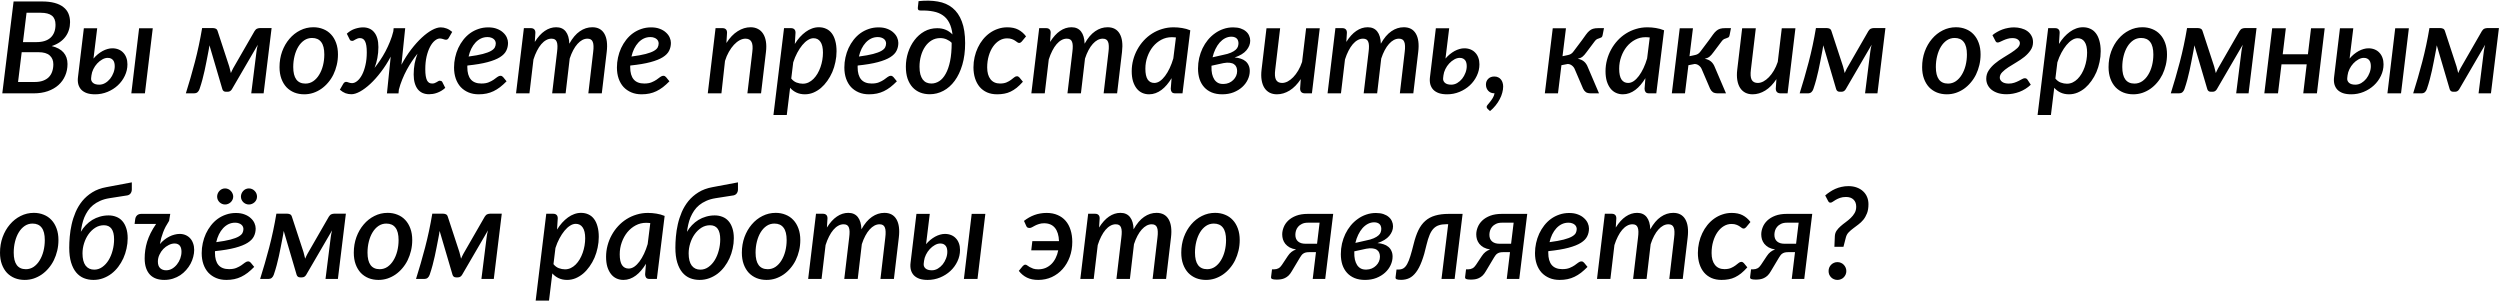 <?xml version="1.0" encoding="UTF-8"?> <svg xmlns="http://www.w3.org/2000/svg" width="431" height="52" viewBox="0 0 431 52" fill="none"><path d="M5.995 14.135C6.538 14.135 7.011 14.061 7.414 13.915C7.817 13.768 8.151 13.563 8.415 13.299C8.679 13.027 8.873 12.705 8.998 12.331C9.13 11.957 9.196 11.539 9.196 11.077C9.196 10.439 8.987 9.933 8.569 9.559C8.158 9.185 7.509 8.998 6.622 8.998H3.74L3.113 14.135H5.995ZM4.576 2.2L3.96 7.26H6.27C7.355 7.26 8.177 6.999 8.734 6.479C9.291 5.958 9.57 5.217 9.57 4.257C9.57 3.545 9.361 3.025 8.943 2.695C8.525 2.365 7.883 2.2 7.018 2.2H4.576ZM7.238 0.253C8.089 0.253 8.818 0.337 9.427 0.506C10.043 0.674 10.545 0.916 10.934 1.232C11.33 1.54 11.62 1.914 11.803 2.354C11.986 2.794 12.078 3.285 12.078 3.828C12.078 4.29 12.012 4.73 11.88 5.148C11.755 5.566 11.561 5.954 11.297 6.314C11.04 6.666 10.714 6.981 10.318 7.26C9.922 7.538 9.453 7.766 8.91 7.942C9.827 8.162 10.509 8.532 10.956 9.053C11.411 9.573 11.638 10.233 11.638 11.033C11.638 11.766 11.502 12.441 11.231 13.057C10.967 13.673 10.582 14.208 10.076 14.663C9.577 15.11 8.965 15.462 8.239 15.719C7.52 15.968 6.706 16.093 5.797 16.093H0.396L2.343 0.253H7.238ZM26.336 4.873L24.983 16.093H22.64L23.982 4.873H26.336ZM15.71 13.464C15.674 13.786 15.776 14.058 16.018 14.278C16.26 14.49 16.623 14.597 17.107 14.597C17.474 14.597 17.819 14.501 18.141 14.311C18.464 14.12 18.746 13.874 18.988 13.574C19.23 13.266 19.421 12.925 19.56 12.551C19.707 12.169 19.78 11.792 19.78 11.418C19.78 11.227 19.762 11.047 19.725 10.879C19.689 10.703 19.623 10.549 19.527 10.417C19.432 10.285 19.307 10.178 19.153 10.098C18.999 10.017 18.805 9.977 18.57 9.977C18.255 9.977 17.94 10.068 17.624 10.252C17.309 10.428 17.019 10.659 16.755 10.945C16.491 11.231 16.271 11.553 16.095 11.913C15.919 12.272 15.809 12.631 15.765 12.991L15.71 13.464ZM16.117 10.098C16.345 9.826 16.59 9.581 16.854 9.361C17.126 9.141 17.401 8.954 17.679 8.8C17.965 8.646 18.251 8.528 18.537 8.448C18.823 8.367 19.098 8.327 19.362 8.327C19.758 8.327 20.118 8.393 20.44 8.525C20.763 8.657 21.034 8.844 21.254 9.086C21.482 9.32 21.658 9.61 21.782 9.955C21.907 10.292 21.969 10.67 21.969 11.088C21.969 11.784 21.819 12.444 21.518 13.068C21.225 13.691 20.822 14.241 20.308 14.718C19.802 15.187 19.212 15.561 18.537 15.84C17.863 16.118 17.148 16.258 16.392 16.258C15.85 16.258 15.38 16.192 14.984 16.06C14.588 15.92 14.266 15.722 14.016 15.466C13.774 15.209 13.602 14.897 13.499 14.531C13.404 14.164 13.386 13.75 13.444 13.288L14.456 4.873H16.755L16.117 10.098ZM46.824 4.84L45.449 16.093H43.315L44.217 8.888C44.239 8.719 44.268 8.532 44.305 8.327C44.349 8.121 44.396 7.916 44.448 7.711L39.971 15.4C39.795 15.678 39.56 15.818 39.267 15.818H38.937C38.643 15.818 38.445 15.678 38.343 15.4L36.11 7.81C36.073 8.03 36.036 8.261 36 8.503C35.963 8.737 35.923 8.95 35.879 9.141C35.776 9.661 35.677 10.171 35.582 10.67C35.486 11.161 35.384 11.66 35.274 12.166C35.164 12.664 35.039 13.178 34.9 13.706C34.76 14.234 34.592 14.787 34.394 15.367C34.313 15.594 34.196 15.774 34.042 15.906C33.888 16.03 33.693 16.093 33.459 16.093H32.04C32.59 14.355 33.11 12.551 33.602 10.681C34.093 8.803 34.507 6.856 34.845 4.84H36.715C36.876 4.84 37.034 4.873 37.188 4.939C37.342 5.005 37.452 5.144 37.518 5.357L39.52 11.462C39.578 11.674 39.63 11.876 39.674 12.067C39.725 12.25 39.769 12.426 39.806 12.595C39.864 12.463 39.923 12.331 39.982 12.199C40.04 12.059 40.11 11.92 40.191 11.781L43.887 5.357C44.019 5.144 44.165 5.005 44.327 4.939C44.495 4.873 44.657 4.84 44.811 4.84H46.824ZM52.655 14.41C53.147 14.41 53.594 14.274 53.997 14.003C54.401 13.724 54.742 13.354 55.02 12.892C55.306 12.43 55.526 11.898 55.68 11.297C55.834 10.688 55.911 10.054 55.911 9.394C55.911 8.426 55.732 7.711 55.372 7.249C55.02 6.779 54.496 6.545 53.799 6.545C53.301 6.545 52.85 6.68 52.446 6.952C52.05 7.223 51.713 7.586 51.434 8.041C51.156 8.495 50.939 9.027 50.785 9.636C50.631 10.244 50.554 10.882 50.554 11.55C50.554 13.456 51.255 14.41 52.655 14.41ZM52.446 16.258C51.83 16.258 51.262 16.155 50.741 15.95C50.221 15.737 49.77 15.433 49.388 15.037C49.014 14.633 48.721 14.142 48.508 13.563C48.296 12.976 48.189 12.312 48.189 11.572C48.189 10.611 48.34 9.713 48.64 8.877C48.948 8.041 49.366 7.315 49.894 6.699C50.422 6.075 51.038 5.588 51.742 5.236C52.454 4.876 53.213 4.697 54.019 4.697C54.635 4.697 55.204 4.803 55.724 5.016C56.245 5.221 56.692 5.525 57.066 5.929C57.44 6.325 57.734 6.816 57.946 7.403C58.159 7.982 58.265 8.642 58.265 9.383C58.265 10.013 58.196 10.622 58.056 11.209C57.917 11.795 57.723 12.345 57.473 12.859C57.224 13.365 56.92 13.827 56.56 14.245C56.208 14.663 55.816 15.022 55.383 15.323C54.958 15.616 54.496 15.847 53.997 16.016C53.499 16.177 52.982 16.258 52.446 16.258ZM69.206 11.165C69.72 10.197 70.281 9.317 70.889 8.525C71.498 7.733 72.107 7.054 72.715 6.49C73.324 5.925 73.911 5.489 74.475 5.181C75.047 4.873 75.546 4.719 75.971 4.719C76.323 4.719 76.661 4.781 76.983 4.906C77.313 5.023 77.64 5.221 77.962 5.5L77.39 6.49C77.31 6.636 77.225 6.735 77.137 6.787C77.049 6.831 76.961 6.853 76.873 6.853C76.807 6.853 76.738 6.842 76.664 6.82C76.598 6.798 76.525 6.776 76.444 6.754C76.364 6.724 76.276 6.699 76.18 6.677C76.085 6.647 75.979 6.633 75.861 6.633C75.561 6.633 75.256 6.761 74.948 7.018C74.648 7.267 74.376 7.623 74.134 8.085C73.892 8.547 73.694 9.104 73.54 9.757C73.394 10.409 73.32 11.135 73.32 11.935C73.32 12.397 73.346 12.785 73.397 13.101C73.449 13.409 73.522 13.662 73.617 13.86C73.72 14.05 73.845 14.19 73.991 14.278C74.138 14.358 74.31 14.399 74.508 14.399C74.662 14.399 74.802 14.377 74.926 14.333C75.051 14.281 75.165 14.226 75.267 14.168C75.377 14.102 75.476 14.043 75.564 13.992C75.652 13.94 75.733 13.915 75.806 13.915C75.887 13.915 75.968 13.929 76.048 13.959C76.129 13.981 76.195 14.036 76.246 14.124L76.763 15.147C76.543 15.352 76.312 15.524 76.07 15.664C75.836 15.803 75.594 15.917 75.344 16.005C75.102 16.093 74.864 16.155 74.629 16.192C74.395 16.228 74.175 16.247 73.969 16.247C73.566 16.247 73.199 16.177 72.869 16.038C72.547 15.898 72.268 15.686 72.033 15.4C71.806 15.114 71.63 14.758 71.505 14.333C71.381 13.907 71.318 13.409 71.318 12.837C71.318 12.184 71.373 11.561 71.483 10.967C71.601 10.365 71.766 9.793 71.978 9.251C71.663 9.639 71.348 10.068 71.032 10.538C70.717 11.007 70.416 11.506 70.13 12.034C69.844 12.562 69.584 13.115 69.349 13.695C69.115 14.267 68.92 14.85 68.766 15.444L68.7 16.104H66.709L67.358 9.768C66.845 10.736 66.28 11.619 65.664 12.419C65.056 13.218 64.447 13.9 63.838 14.465C63.23 15.029 62.639 15.469 62.067 15.785C61.503 16.093 61.008 16.247 60.582 16.247C60.23 16.247 59.889 16.188 59.559 16.071C59.237 15.946 58.914 15.744 58.591 15.466L59.163 14.476C59.244 14.329 59.328 14.234 59.416 14.19C59.504 14.138 59.592 14.113 59.68 14.113C59.746 14.113 59.812 14.124 59.878 14.146C59.952 14.168 60.029 14.193 60.109 14.223C60.19 14.245 60.278 14.27 60.373 14.3C60.469 14.322 60.575 14.333 60.692 14.333C60.993 14.333 61.294 14.208 61.594 13.959C61.902 13.709 62.177 13.354 62.419 12.892C62.661 12.43 62.856 11.872 63.002 11.22C63.156 10.567 63.233 9.837 63.233 9.031C63.233 8.569 63.208 8.18 63.156 7.865C63.105 7.549 63.028 7.296 62.925 7.106C62.83 6.915 62.709 6.779 62.562 6.699C62.416 6.611 62.243 6.567 62.045 6.567C61.891 6.567 61.752 6.592 61.627 6.644C61.503 6.688 61.385 6.743 61.275 6.809C61.173 6.867 61.077 6.922 60.989 6.974C60.901 7.025 60.821 7.051 60.747 7.051C60.667 7.051 60.586 7.04 60.505 7.018C60.425 6.988 60.359 6.93 60.307 6.842L59.79 5.808C60.23 5.404 60.7 5.122 61.198 4.961C61.704 4.799 62.166 4.719 62.584 4.719C62.988 4.719 63.351 4.788 63.673 4.928C64.003 5.067 64.282 5.28 64.509 5.566C64.744 5.844 64.924 6.196 65.048 6.622C65.173 7.047 65.235 7.546 65.235 8.118C65.235 8.77 65.177 9.397 65.059 9.999C64.949 10.593 64.788 11.161 64.575 11.704C64.891 11.308 65.21 10.871 65.532 10.395C65.855 9.918 66.159 9.412 66.445 8.877C66.731 8.334 66.992 7.773 67.226 7.194C67.468 6.607 67.663 6.009 67.809 5.401L67.864 4.862H69.855L69.206 11.165ZM84.042 6.391C83.631 6.391 83.25 6.475 82.898 6.644C82.553 6.812 82.242 7.047 81.963 7.348C81.692 7.641 81.453 7.993 81.248 8.404C81.05 8.814 80.896 9.262 80.786 9.746C81.798 9.614 82.612 9.467 83.228 9.306C83.844 9.144 84.317 8.968 84.647 8.778C84.977 8.587 85.197 8.385 85.307 8.173C85.417 7.953 85.472 7.722 85.472 7.48C85.472 7.362 85.446 7.238 85.395 7.106C85.344 6.974 85.259 6.856 85.142 6.754C85.032 6.651 84.885 6.567 84.702 6.501C84.519 6.427 84.299 6.391 84.042 6.391ZM87.331 14.014C86.95 14.402 86.576 14.74 86.209 15.026C85.842 15.304 85.468 15.535 85.087 15.719C84.706 15.902 84.306 16.038 83.888 16.126C83.47 16.214 83.015 16.258 82.524 16.258C81.871 16.258 81.285 16.148 80.764 15.928C80.243 15.708 79.796 15.4 79.422 15.004C79.055 14.6 78.773 14.116 78.575 13.552C78.377 12.98 78.278 12.342 78.278 11.638C78.278 11.051 78.34 10.475 78.465 9.911C78.59 9.339 78.769 8.796 79.004 8.283C79.246 7.769 79.536 7.296 79.873 6.864C80.218 6.424 80.606 6.046 81.039 5.731C81.479 5.415 81.959 5.17 82.48 4.994C83.008 4.81 83.573 4.719 84.174 4.719C84.753 4.719 85.256 4.803 85.681 4.972C86.106 5.133 86.458 5.346 86.737 5.61C87.023 5.866 87.236 6.152 87.375 6.468C87.514 6.783 87.584 7.091 87.584 7.392C87.584 7.883 87.481 8.334 87.276 8.745C87.078 9.155 86.719 9.526 86.198 9.856C85.677 10.186 84.962 10.472 84.053 10.714C83.151 10.956 81.992 11.15 80.577 11.297C80.57 11.341 80.566 11.388 80.566 11.44C80.566 11.484 80.566 11.531 80.566 11.583C80.566 12.514 80.768 13.218 81.171 13.695C81.574 14.164 82.179 14.399 82.986 14.399C83.492 14.399 83.914 14.329 84.251 14.19C84.588 14.05 84.874 13.9 85.109 13.739C85.351 13.57 85.56 13.416 85.736 13.277C85.919 13.137 86.11 13.068 86.308 13.068C86.462 13.068 86.605 13.141 86.737 13.288L87.331 14.014ZM88.966 16.093L90.319 4.851H91.507C91.764 4.851 91.958 4.917 92.09 5.049C92.23 5.173 92.299 5.371 92.299 5.643L92.2 7.227C92.728 6.383 93.3 5.753 93.916 5.335C94.54 4.909 95.196 4.697 95.885 4.697C96.604 4.697 97.154 4.942 97.535 5.434C97.917 5.918 98.122 6.618 98.151 7.535C98.694 6.559 99.299 5.844 99.966 5.39C100.634 4.928 101.349 4.697 102.111 4.697C103.065 4.697 103.758 5.067 104.19 5.808C104.623 6.548 104.759 7.597 104.597 8.954L103.75 16.093H101.429L102.265 8.954C102.317 8.558 102.335 8.217 102.32 7.931C102.313 7.637 102.269 7.399 102.188 7.216C102.115 7.025 102.001 6.886 101.847 6.798C101.701 6.71 101.506 6.666 101.264 6.666C100.971 6.666 100.678 6.743 100.384 6.897C100.098 7.051 99.823 7.274 99.559 7.568C99.295 7.861 99.05 8.22 98.822 8.646C98.595 9.071 98.393 9.555 98.217 10.098L97.513 16.093H95.192L96.039 8.954C96.091 8.558 96.113 8.217 96.105 7.931C96.098 7.637 96.058 7.399 95.984 7.216C95.911 7.025 95.801 6.886 95.654 6.798C95.508 6.71 95.313 6.666 95.071 6.666C94.749 6.666 94.441 6.75 94.147 6.919C93.854 7.08 93.575 7.315 93.311 7.623C93.047 7.931 92.802 8.308 92.574 8.756C92.347 9.196 92.145 9.694 91.969 10.252L91.276 16.093H88.966ZM112.122 6.391C111.711 6.391 111.33 6.475 110.978 6.644C110.633 6.812 110.322 7.047 110.043 7.348C109.772 7.641 109.533 7.993 109.328 8.404C109.13 8.814 108.976 9.262 108.866 9.746C109.878 9.614 110.692 9.467 111.308 9.306C111.924 9.144 112.397 8.968 112.727 8.778C113.057 8.587 113.277 8.385 113.387 8.173C113.497 7.953 113.552 7.722 113.552 7.48C113.552 7.362 113.526 7.238 113.475 7.106C113.424 6.974 113.339 6.856 113.222 6.754C113.112 6.651 112.965 6.567 112.782 6.501C112.599 6.427 112.379 6.391 112.122 6.391ZM115.411 14.014C115.03 14.402 114.656 14.74 114.289 15.026C113.922 15.304 113.548 15.535 113.167 15.719C112.786 15.902 112.386 16.038 111.968 16.126C111.55 16.214 111.095 16.258 110.604 16.258C109.951 16.258 109.365 16.148 108.844 15.928C108.323 15.708 107.876 15.4 107.502 15.004C107.135 14.6 106.853 14.116 106.655 13.552C106.457 12.98 106.358 12.342 106.358 11.638C106.358 11.051 106.42 10.475 106.545 9.911C106.67 9.339 106.849 8.796 107.084 8.283C107.326 7.769 107.616 7.296 107.953 6.864C108.298 6.424 108.686 6.046 109.119 5.731C109.559 5.415 110.039 5.17 110.56 4.994C111.088 4.81 111.653 4.719 112.254 4.719C112.833 4.719 113.336 4.803 113.761 4.972C114.186 5.133 114.538 5.346 114.817 5.61C115.103 5.866 115.316 6.152 115.455 6.468C115.594 6.783 115.664 7.091 115.664 7.392C115.664 7.883 115.561 8.334 115.356 8.745C115.158 9.155 114.799 9.526 114.278 9.856C113.757 10.186 113.042 10.472 112.133 10.714C111.231 10.956 110.072 11.15 108.657 11.297C108.65 11.341 108.646 11.388 108.646 11.44C108.646 11.484 108.646 11.531 108.646 11.583C108.646 12.514 108.848 13.218 109.251 13.695C109.654 14.164 110.259 14.399 111.066 14.399C111.572 14.399 111.994 14.329 112.331 14.19C112.668 14.05 112.954 13.9 113.189 13.739C113.431 13.57 113.64 13.416 113.816 13.277C113.999 13.137 114.19 13.068 114.388 13.068C114.542 13.068 114.685 13.141 114.817 13.288L115.411 14.014ZM125.232 7.414C125.812 6.504 126.461 5.826 127.179 5.379C127.898 4.924 128.639 4.697 129.401 4.697C129.871 4.697 130.289 4.792 130.655 4.983C131.022 5.166 131.323 5.441 131.557 5.808C131.792 6.167 131.953 6.611 132.041 7.139C132.129 7.667 132.133 8.272 132.052 8.954L131.205 16.093H128.851L129.698 8.954C129.801 8.154 129.753 7.575 129.555 7.216C129.365 6.849 129.016 6.666 128.51 6.666C128.188 6.666 127.854 6.757 127.509 6.941C127.172 7.124 126.846 7.384 126.53 7.722C126.222 8.052 125.933 8.455 125.661 8.932C125.39 9.401 125.166 9.925 124.99 10.505L124.374 16.093H122.02L123.362 4.851H124.55C124.807 4.851 125.001 4.917 125.133 5.049C125.273 5.173 125.342 5.371 125.342 5.643L125.232 7.414ZM136.411 13.541C136.675 13.871 136.983 14.102 137.335 14.234C137.694 14.366 138.05 14.432 138.402 14.432C138.754 14.432 139.084 14.358 139.392 14.212C139.7 14.065 139.982 13.863 140.239 13.607C140.496 13.35 140.727 13.049 140.932 12.705C141.137 12.353 141.31 11.979 141.449 11.583C141.588 11.187 141.695 10.776 141.768 10.351C141.841 9.918 141.878 9.493 141.878 9.075C141.878 8.246 141.735 7.626 141.449 7.216C141.17 6.798 140.771 6.589 140.25 6.589C139.927 6.589 139.601 6.695 139.271 6.908C138.941 7.113 138.622 7.403 138.314 7.777C138.006 8.151 137.716 8.591 137.445 9.097C137.174 9.603 136.943 10.153 136.752 10.747L136.411 13.541ZM137.027 7.579C137.298 7.139 137.592 6.743 137.907 6.391C138.23 6.039 138.563 5.738 138.908 5.489C139.26 5.232 139.623 5.038 139.997 4.906C140.378 4.766 140.767 4.697 141.163 4.697C141.632 4.697 142.054 4.785 142.428 4.961C142.809 5.129 143.132 5.39 143.396 5.742C143.66 6.086 143.862 6.519 144.001 7.04C144.148 7.553 144.221 8.154 144.221 8.844C144.221 9.467 144.155 10.083 144.023 10.692C143.898 11.3 143.719 11.88 143.484 12.43C143.249 12.972 142.963 13.478 142.626 13.948C142.296 14.417 141.929 14.824 141.526 15.169C141.123 15.506 140.686 15.774 140.217 15.972C139.748 16.162 139.26 16.258 138.754 16.258C138.226 16.258 137.746 16.159 137.313 15.961C136.888 15.763 136.521 15.488 136.213 15.136L135.641 19.822H133.342L135.168 4.851H136.356C136.613 4.851 136.807 4.917 136.939 5.049C137.078 5.173 137.148 5.371 137.148 5.643L137.027 7.579ZM151.331 6.391C150.92 6.391 150.539 6.475 150.187 6.644C149.842 6.812 149.531 7.047 149.252 7.348C148.981 7.641 148.742 7.993 148.537 8.404C148.339 8.814 148.185 9.262 148.075 9.746C149.087 9.614 149.901 9.467 150.517 9.306C151.133 9.144 151.606 8.968 151.936 8.778C152.266 8.587 152.486 8.385 152.596 8.173C152.706 7.953 152.761 7.722 152.761 7.48C152.761 7.362 152.735 7.238 152.684 7.106C152.633 6.974 152.548 6.856 152.431 6.754C152.321 6.651 152.174 6.567 151.991 6.501C151.808 6.427 151.588 6.391 151.331 6.391ZM154.62 14.014C154.239 14.402 153.865 14.74 153.498 15.026C153.131 15.304 152.757 15.535 152.376 15.719C151.995 15.902 151.595 16.038 151.177 16.126C150.759 16.214 150.304 16.258 149.813 16.258C149.16 16.258 148.574 16.148 148.053 15.928C147.532 15.708 147.085 15.4 146.711 15.004C146.344 14.6 146.062 14.116 145.864 13.552C145.666 12.98 145.567 12.342 145.567 11.638C145.567 11.051 145.629 10.475 145.754 9.911C145.879 9.339 146.058 8.796 146.293 8.283C146.535 7.769 146.825 7.296 147.162 6.864C147.507 6.424 147.895 6.046 148.328 5.731C148.768 5.415 149.248 5.17 149.769 4.994C150.297 4.81 150.862 4.719 151.463 4.719C152.042 4.719 152.545 4.803 152.97 4.972C153.395 5.133 153.747 5.346 154.026 5.61C154.312 5.866 154.525 6.152 154.664 6.468C154.803 6.783 154.873 7.091 154.873 7.392C154.873 7.883 154.77 8.334 154.565 8.745C154.367 9.155 154.008 9.526 153.487 9.856C152.966 10.186 152.251 10.472 151.342 10.714C150.44 10.956 149.281 11.15 147.866 11.297C147.859 11.341 147.855 11.388 147.855 11.44C147.855 11.484 147.855 11.531 147.855 11.583C147.855 12.514 148.057 13.218 148.46 13.695C148.863 14.164 149.468 14.399 150.275 14.399C150.781 14.399 151.203 14.329 151.54 14.19C151.877 14.05 152.163 13.9 152.398 13.739C152.64 13.57 152.849 13.416 153.025 13.277C153.208 13.137 153.399 13.068 153.597 13.068C153.751 13.068 153.894 13.141 154.026 13.288L154.62 14.014ZM164.068 7.381C163.834 7.139 163.548 6.944 163.21 6.798C162.873 6.644 162.499 6.567 162.088 6.567C161.546 6.567 161.054 6.699 160.614 6.963C160.174 7.227 159.8 7.586 159.492 8.041C159.184 8.488 158.946 9.012 158.777 9.614C158.609 10.208 158.524 10.838 158.524 11.506C158.524 12.012 158.572 12.448 158.667 12.815C158.77 13.174 158.909 13.475 159.085 13.717C159.269 13.951 159.485 14.124 159.734 14.234C159.984 14.344 160.262 14.399 160.57 14.399C161.047 14.399 161.498 14.263 161.923 13.992C162.349 13.72 162.719 13.299 163.034 12.727C163.357 12.155 163.61 11.429 163.793 10.549C163.977 9.661 164.068 8.605 164.068 7.381ZM158.359 0.198C159.584 0.066 160.691 0.088 161.681 0.264C162.671 0.432 163.515 0.799 164.211 1.364C164.908 1.928 165.443 2.706 165.817 3.696C166.199 4.686 166.389 5.929 166.389 7.425C166.389 8.825 166.228 10.072 165.905 11.165C165.583 12.257 165.143 13.181 164.585 13.937C164.035 14.685 163.39 15.257 162.649 15.653C161.909 16.049 161.12 16.247 160.284 16.247C159.69 16.247 159.14 16.148 158.634 15.95C158.128 15.744 157.692 15.444 157.325 15.048C156.959 14.644 156.673 14.149 156.467 13.563C156.269 12.969 156.17 12.279 156.17 11.495C156.17 10.651 156.299 9.834 156.555 9.042C156.819 8.242 157.186 7.535 157.655 6.919C158.125 6.295 158.689 5.797 159.349 5.423C160.017 5.049 160.757 4.862 161.571 4.862C162.129 4.862 162.62 4.953 163.045 5.137C163.478 5.32 163.867 5.588 164.211 5.94C164.116 5.133 163.929 4.462 163.65 3.927C163.379 3.391 163.016 2.966 162.561 2.651C162.107 2.328 161.557 2.104 160.911 1.98C160.273 1.848 159.54 1.793 158.711 1.815C158.506 1.815 158.37 1.771 158.304 1.683C158.238 1.595 158.216 1.459 158.238 1.276L158.359 0.198ZM176.35 14.091C175.976 14.509 175.617 14.857 175.272 15.136C174.927 15.407 174.579 15.627 174.227 15.796C173.882 15.964 173.519 16.082 173.138 16.148C172.764 16.221 172.353 16.258 171.906 16.258C171.253 16.258 170.674 16.148 170.168 15.928C169.662 15.7 169.237 15.385 168.892 14.982C168.547 14.571 168.283 14.08 168.1 13.508C167.917 12.936 167.825 12.301 167.825 11.605C167.825 11.003 167.891 10.413 168.023 9.834C168.155 9.254 168.342 8.712 168.584 8.206C168.826 7.692 169.119 7.223 169.464 6.798C169.816 6.365 170.208 5.995 170.641 5.687C171.074 5.379 171.543 5.14 172.049 4.972C172.555 4.796 173.09 4.708 173.655 4.708C174.403 4.708 175.03 4.84 175.536 5.104C176.049 5.368 176.5 5.756 176.889 6.27L176.141 7.172C176.082 7.23 176.016 7.285 175.943 7.337C175.87 7.381 175.789 7.403 175.701 7.403C175.591 7.403 175.485 7.362 175.382 7.282C175.279 7.201 175.155 7.113 175.008 7.018C174.861 6.915 174.678 6.823 174.458 6.743C174.238 6.655 173.956 6.611 173.611 6.611C173.149 6.611 172.709 6.735 172.291 6.985C171.88 7.234 171.517 7.582 171.202 8.03C170.894 8.47 170.648 8.998 170.465 9.614C170.282 10.23 170.19 10.901 170.19 11.627C170.19 12.492 170.381 13.17 170.762 13.662C171.151 14.153 171.697 14.399 172.401 14.399C172.856 14.399 173.233 14.333 173.534 14.201C173.835 14.069 174.088 13.926 174.293 13.772C174.506 13.618 174.689 13.475 174.843 13.343C174.997 13.211 175.158 13.145 175.327 13.145C175.481 13.145 175.624 13.218 175.756 13.365L176.35 14.091ZM177.804 16.093L179.157 4.851H180.345C180.602 4.851 180.796 4.917 180.928 5.049C181.067 5.173 181.137 5.371 181.137 5.643L181.038 7.227C181.566 6.383 182.138 5.753 182.754 5.335C183.377 4.909 184.034 4.697 184.723 4.697C185.442 4.697 185.992 4.942 186.373 5.434C186.754 5.918 186.96 6.618 186.989 7.535C187.532 6.559 188.137 5.844 188.804 5.39C189.471 4.928 190.186 4.697 190.949 4.697C191.902 4.697 192.595 5.067 193.028 5.808C193.461 6.548 193.596 7.597 193.435 8.954L192.588 16.093H190.267L191.103 8.954C191.154 8.558 191.173 8.217 191.158 7.931C191.151 7.637 191.107 7.399 191.026 7.216C190.953 7.025 190.839 6.886 190.685 6.798C190.538 6.71 190.344 6.666 190.102 6.666C189.809 6.666 189.515 6.743 189.222 6.897C188.936 7.051 188.661 7.274 188.397 7.568C188.133 7.861 187.887 8.22 187.66 8.646C187.433 9.071 187.231 9.555 187.055 10.098L186.351 16.093H184.03L184.877 8.954C184.928 8.558 184.95 8.217 184.943 7.931C184.936 7.637 184.895 7.399 184.822 7.216C184.749 7.025 184.639 6.886 184.492 6.798C184.345 6.71 184.151 6.666 183.909 6.666C183.586 6.666 183.278 6.75 182.985 6.919C182.692 7.08 182.413 7.315 182.149 7.623C181.885 7.931 181.639 8.308 181.412 8.756C181.185 9.196 180.983 9.694 180.807 10.252L180.114 16.093H177.804ZM202.731 6.457C202.606 6.442 202.482 6.431 202.357 6.424C202.24 6.416 202.119 6.413 201.994 6.413C201.363 6.413 200.769 6.559 200.212 6.853C199.662 7.146 199.182 7.542 198.771 8.041C198.368 8.539 198.049 9.119 197.814 9.779C197.579 10.431 197.462 11.121 197.462 11.847C197.462 12.683 197.594 13.302 197.858 13.706C198.129 14.102 198.511 14.3 199.002 14.3C199.332 14.3 199.655 14.193 199.97 13.981C200.285 13.761 200.582 13.464 200.861 13.09C201.147 12.708 201.411 12.261 201.653 11.748C201.895 11.234 202.104 10.677 202.28 10.076L202.731 6.457ZM201.983 13.475C201.726 13.9 201.451 14.285 201.158 14.63C200.872 14.967 200.568 15.257 200.245 15.499C199.922 15.741 199.581 15.928 199.222 16.06C198.863 16.192 198.489 16.258 198.1 16.258C197.667 16.258 197.268 16.173 196.901 16.005C196.534 15.836 196.219 15.583 195.955 15.246C195.691 14.908 195.482 14.494 195.328 14.003C195.181 13.504 195.108 12.928 195.108 12.276C195.108 11.608 195.192 10.959 195.361 10.329C195.53 9.691 195.768 9.093 196.076 8.536C196.384 7.971 196.754 7.454 197.187 6.985C197.62 6.515 198.104 6.112 198.639 5.775C199.174 5.437 199.75 5.177 200.366 4.994C200.989 4.803 201.642 4.708 202.324 4.708C202.815 4.708 203.303 4.748 203.787 4.829C204.271 4.902 204.744 5.034 205.206 5.225L203.864 16.093H202.621C202.32 16.093 202.115 16.016 202.005 15.862C201.895 15.708 201.84 15.517 201.84 15.29L201.983 13.475ZM208.86 11.484C208.846 11.946 208.879 12.364 208.959 12.738C209.047 13.112 209.176 13.431 209.344 13.695C209.52 13.959 209.74 14.16 210.004 14.3C210.276 14.432 210.595 14.49 210.961 14.476C211.291 14.468 211.596 14.406 211.874 14.289C212.16 14.164 212.406 13.999 212.611 13.794C212.824 13.588 212.989 13.354 213.106 13.09C213.224 12.826 213.282 12.547 213.282 12.254C213.282 12.012 213.242 11.788 213.161 11.583C213.081 11.377 212.945 11.209 212.754 11.077C212.571 10.945 212.329 10.86 212.028 10.824C211.728 10.78 211.361 10.798 210.928 10.879L208.86 11.33V11.484ZM210.84 9.471C211.412 9.361 211.871 9.229 212.215 9.075C212.567 8.921 212.839 8.756 213.029 8.58C213.227 8.404 213.356 8.22 213.414 8.03C213.48 7.839 213.513 7.648 213.513 7.458C213.513 7.311 213.491 7.172 213.447 7.04C213.411 6.9 213.345 6.779 213.249 6.677C213.154 6.567 213.026 6.482 212.864 6.424C212.71 6.358 212.52 6.325 212.292 6.325C211.918 6.325 211.559 6.413 211.214 6.589C210.877 6.765 210.565 7.01 210.279 7.326C210.001 7.641 209.755 8.019 209.542 8.459C209.33 8.891 209.165 9.364 209.047 9.878L210.84 9.471ZM212.853 9.911C213.235 9.933 213.583 9.999 213.898 10.109C214.221 10.211 214.496 10.358 214.723 10.549C214.958 10.739 215.138 10.978 215.262 11.264C215.394 11.542 215.46 11.865 215.46 12.232C215.46 12.738 215.347 13.233 215.119 13.717C214.899 14.193 214.58 14.622 214.162 15.004C213.752 15.378 213.253 15.682 212.666 15.917C212.087 16.144 211.434 16.258 210.708 16.258C210.026 16.258 209.425 16.151 208.904 15.939C208.391 15.726 207.958 15.425 207.606 15.037C207.254 14.648 206.987 14.182 206.803 13.64C206.627 13.09 206.539 12.481 206.539 11.814C206.539 11.19 206.605 10.585 206.737 9.999C206.877 9.405 207.071 8.847 207.32 8.327C207.577 7.799 207.885 7.315 208.244 6.875C208.611 6.435 209.018 6.057 209.465 5.742C209.913 5.419 210.397 5.17 210.917 4.994C211.445 4.81 212.003 4.719 212.589 4.719C213.088 4.719 213.521 4.781 213.887 4.906C214.254 5.03 214.558 5.199 214.8 5.412C215.05 5.624 215.233 5.87 215.35 6.149C215.475 6.42 215.537 6.71 215.537 7.018C215.537 7.597 215.321 8.147 214.888 8.668C214.463 9.181 213.785 9.595 212.853 9.911ZM227.527 4.873L226.174 16.093H224.997C224.425 16.093 224.139 15.814 224.139 15.257L224.249 13.64C223.677 14.512 223.035 15.169 222.324 15.609C221.62 16.041 220.894 16.258 220.146 16.258C219.677 16.258 219.259 16.166 218.892 15.983C218.525 15.792 218.225 15.517 217.99 15.158C217.755 14.791 217.594 14.344 217.506 13.816C217.418 13.288 217.414 12.683 217.495 12.001L218.342 4.873H220.696L219.849 12.001C219.746 12.8 219.79 13.383 219.981 13.75C220.179 14.116 220.531 14.3 221.037 14.3C221.345 14.3 221.664 14.215 221.994 14.047C222.324 13.871 222.643 13.625 222.951 13.31C223.259 12.994 223.545 12.613 223.809 12.166C224.073 11.718 224.297 11.22 224.48 10.67L225.173 4.873H227.527ZM228.872 16.093L230.225 4.851H231.413C231.67 4.851 231.864 4.917 231.996 5.049C232.136 5.173 232.205 5.371 232.205 5.643L232.106 7.227C232.634 6.383 233.206 5.753 233.822 5.335C234.446 4.909 235.102 4.697 235.791 4.697C236.51 4.697 237.06 4.942 237.441 5.434C237.823 5.918 238.028 6.618 238.057 7.535C238.6 6.559 239.205 5.844 239.872 5.39C240.54 4.928 241.255 4.697 242.017 4.697C242.971 4.697 243.664 5.067 244.096 5.808C244.529 6.548 244.665 7.597 244.503 8.954L243.656 16.093H241.335L242.171 8.954C242.223 8.558 242.241 8.217 242.226 7.931C242.219 7.637 242.175 7.399 242.094 7.216C242.021 7.025 241.907 6.886 241.753 6.798C241.607 6.71 241.412 6.666 241.17 6.666C240.877 6.666 240.584 6.743 240.29 6.897C240.004 7.051 239.729 7.274 239.465 7.568C239.201 7.861 238.956 8.22 238.728 8.646C238.501 9.071 238.299 9.555 238.123 10.098L237.419 16.093H235.098L235.945 8.954C235.997 8.558 236.019 8.217 236.011 7.931C236.004 7.637 235.964 7.399 235.89 7.216C235.817 7.025 235.707 6.886 235.56 6.798C235.414 6.71 235.219 6.666 234.977 6.666C234.655 6.666 234.347 6.75 234.053 6.919C233.76 7.08 233.481 7.315 233.217 7.623C232.953 7.931 232.708 8.308 232.48 8.756C232.253 9.196 232.051 9.694 231.875 10.252L231.182 16.093H228.872ZM248.794 13.464C248.758 13.786 248.86 14.058 249.102 14.278C249.344 14.49 249.707 14.597 250.191 14.597C250.558 14.597 250.903 14.501 251.225 14.311C251.548 14.12 251.83 13.874 252.072 13.574C252.314 13.266 252.505 12.925 252.644 12.551C252.791 12.169 252.864 11.792 252.864 11.418C252.864 11.227 252.846 11.047 252.809 10.879C252.773 10.703 252.707 10.549 252.611 10.417C252.516 10.285 252.391 10.178 252.237 10.098C252.083 10.017 251.889 9.977 251.654 9.977C251.339 9.977 251.024 10.068 250.708 10.252C250.393 10.428 250.103 10.659 249.839 10.945C249.575 11.231 249.355 11.553 249.179 11.913C249.003 12.272 248.893 12.631 248.849 12.991L248.794 13.464ZM249.201 10.098C249.429 9.826 249.674 9.581 249.938 9.361C250.21 9.141 250.485 8.954 250.763 8.8C251.049 8.646 251.335 8.528 251.621 8.448C251.907 8.367 252.182 8.327 252.446 8.327C252.842 8.327 253.202 8.393 253.524 8.525C253.847 8.657 254.118 8.844 254.338 9.086C254.566 9.32 254.742 9.61 254.866 9.955C254.991 10.292 255.053 10.67 255.053 11.088C255.053 11.784 254.903 12.444 254.602 13.068C254.309 13.691 253.906 14.241 253.392 14.718C252.886 15.187 252.296 15.561 251.621 15.84C250.947 16.118 250.232 16.258 249.476 16.258C248.934 16.258 248.464 16.192 248.068 16.06C247.672 15.92 247.35 15.722 247.1 15.466C246.858 15.209 246.686 14.897 246.583 14.531C246.488 14.164 246.47 13.75 246.528 13.288L247.54 4.873H249.839L249.201 10.098ZM257.606 16.082C257.393 16.082 257.199 16.045 257.023 15.972C256.847 15.891 256.697 15.785 256.572 15.653C256.447 15.513 256.348 15.352 256.275 15.169C256.209 14.985 256.176 14.784 256.176 14.564C256.176 14.175 256.308 13.849 256.572 13.585C256.836 13.321 257.188 13.189 257.628 13.189C257.877 13.189 258.097 13.236 258.288 13.332C258.479 13.42 258.636 13.544 258.761 13.706C258.893 13.86 258.988 14.043 259.047 14.256C259.113 14.461 259.146 14.681 259.146 14.916C259.146 15.253 259.095 15.609 258.992 15.983C258.897 16.357 258.75 16.727 258.552 17.094C258.361 17.468 258.123 17.831 257.837 18.183C257.558 18.535 257.239 18.857 256.88 19.151L256.462 18.766C256.352 18.663 256.297 18.546 256.297 18.414C256.297 18.318 256.356 18.201 256.473 18.062C256.598 17.922 256.737 17.754 256.891 17.556C257.045 17.365 257.195 17.149 257.342 16.907C257.496 16.665 257.602 16.39 257.661 16.082H257.606ZM272.754 6.897C273.011 6.53 273.235 6.218 273.425 5.962C273.616 5.698 273.807 5.485 273.997 5.324C274.188 5.155 274.401 5.034 274.635 4.961C274.877 4.887 275.178 4.851 275.537 4.851H276.527L276.285 6.083C276.249 6.266 276.183 6.387 276.087 6.446C275.999 6.497 275.893 6.541 275.768 6.578C275.644 6.607 275.504 6.658 275.35 6.732C275.204 6.798 275.057 6.933 274.91 7.139L273.48 9.042C273.26 9.35 273.044 9.592 272.831 9.768C272.619 9.936 272.344 10.057 272.006 10.131C272.454 10.211 272.817 10.373 273.095 10.615C273.374 10.849 273.598 11.19 273.766 11.638L275.669 16.093H274.316C273.913 16.093 273.612 16.027 273.414 15.895C273.216 15.755 273.055 15.557 272.93 15.301L271.511 11.99C271.409 11.711 271.244 11.484 271.016 11.308C270.789 11.124 270.536 11.033 270.257 11.033L269.19 11.242L268.596 16.093H266.33L267.694 4.873H269.971L269.377 9.691L270.158 9.526C270.298 9.496 270.419 9.467 270.521 9.438C270.631 9.401 270.73 9.357 270.818 9.306C270.906 9.254 270.987 9.192 271.06 9.119C271.134 9.045 271.211 8.954 271.291 8.844L272.754 6.897ZM284.415 6.457C284.29 6.442 284.165 6.431 284.041 6.424C283.923 6.416 283.802 6.413 283.678 6.413C283.047 6.413 282.453 6.559 281.896 6.853C281.346 7.146 280.865 7.542 280.455 8.041C280.051 8.539 279.732 9.119 279.498 9.779C279.263 10.431 279.146 11.121 279.146 11.847C279.146 12.683 279.278 13.302 279.542 13.706C279.813 14.102 280.194 14.3 280.686 14.3C281.016 14.3 281.338 14.193 281.654 13.981C281.969 13.761 282.266 13.464 282.545 13.09C282.831 12.708 283.095 12.261 283.337 11.748C283.579 11.234 283.788 10.677 283.964 10.076L284.415 6.457ZM283.667 13.475C283.41 13.9 283.135 14.285 282.842 14.63C282.556 14.967 282.251 15.257 281.929 15.499C281.606 15.741 281.265 15.928 280.906 16.06C280.546 16.192 280.172 16.258 279.784 16.258C279.351 16.258 278.951 16.173 278.585 16.005C278.218 15.836 277.903 15.583 277.639 15.246C277.375 14.908 277.166 14.494 277.012 14.003C276.865 13.504 276.792 12.928 276.792 12.276C276.792 11.608 276.876 10.959 277.045 10.329C277.213 9.691 277.452 9.093 277.76 8.536C278.068 7.971 278.438 7.454 278.871 6.985C279.303 6.515 279.787 6.112 280.323 5.775C280.858 5.437 281.434 5.177 282.05 4.994C282.673 4.803 283.326 4.708 284.008 4.708C284.499 4.708 284.987 4.748 285.471 4.829C285.955 4.902 286.428 5.034 286.89 5.225L285.548 16.093H284.305C284.004 16.093 283.799 16.016 283.689 15.862C283.579 15.708 283.524 15.517 283.524 15.29L283.667 13.475ZM294.647 6.897C294.903 6.53 295.127 6.218 295.318 5.962C295.508 5.698 295.699 5.485 295.89 5.324C296.08 5.155 296.293 5.034 296.528 4.961C296.77 4.887 297.07 4.851 297.43 4.851H298.42L298.178 6.083C298.141 6.266 298.075 6.387 297.98 6.446C297.892 6.497 297.785 6.541 297.661 6.578C297.536 6.607 297.397 6.658 297.243 6.732C297.096 6.798 296.949 6.933 296.803 7.139L295.373 9.042C295.153 9.35 294.936 9.592 294.724 9.768C294.511 9.936 294.236 10.057 293.899 10.131C294.346 10.211 294.709 10.373 294.988 10.615C295.266 10.849 295.49 11.19 295.659 11.638L297.562 16.093H296.209C295.805 16.093 295.505 16.027 295.307 15.895C295.109 15.755 294.947 15.557 294.823 15.301L293.404 11.99C293.301 11.711 293.136 11.484 292.909 11.308C292.681 11.124 292.428 11.033 292.15 11.033L291.083 11.242L290.489 16.093H288.223L289.587 4.873H291.864L291.27 9.691L292.051 9.526C292.19 9.496 292.311 9.467 292.414 9.438C292.524 9.401 292.623 9.357 292.711 9.306C292.799 9.254 292.879 9.192 292.953 9.119C293.026 9.045 293.103 8.954 293.184 8.844L294.647 6.897ZM309.533 4.873L308.18 16.093H307.003C306.431 16.093 306.145 15.814 306.145 15.257L306.255 13.64C305.683 14.512 305.041 15.169 304.33 15.609C303.626 16.041 302.9 16.258 302.152 16.258C301.683 16.258 301.265 16.166 300.898 15.983C300.531 15.792 300.231 15.517 299.996 15.158C299.761 14.791 299.6 14.344 299.512 13.816C299.424 13.288 299.42 12.683 299.501 12.001L300.348 4.873H302.702L301.855 12.001C301.752 12.8 301.796 13.383 301.987 13.75C302.185 14.116 302.537 14.3 303.043 14.3C303.351 14.3 303.67 14.215 304 14.047C304.33 13.871 304.649 13.625 304.957 13.31C305.265 12.994 305.551 12.613 305.815 12.166C306.079 11.718 306.303 11.22 306.486 10.67L307.179 4.873H309.533ZM325.046 4.84L323.671 16.093H321.537L322.439 8.888C322.461 8.719 322.491 8.532 322.527 8.327C322.571 8.121 322.619 7.916 322.67 7.711L318.193 15.4C318.017 15.678 317.783 15.818 317.489 15.818H317.159C316.866 15.818 316.668 15.678 316.565 15.4L314.332 7.81C314.296 8.03 314.259 8.261 314.222 8.503C314.186 8.737 314.145 8.95 314.101 9.141C313.999 9.661 313.9 10.171 313.804 10.67C313.709 11.161 313.606 11.66 313.496 12.166C313.386 12.664 313.262 13.178 313.122 13.706C312.983 14.234 312.814 14.787 312.616 15.367C312.536 15.594 312.418 15.774 312.264 15.906C312.11 16.03 311.916 16.093 311.681 16.093H310.262C310.812 14.355 311.333 12.551 311.824 10.681C312.316 8.803 312.73 6.856 313.067 4.84H314.937C315.099 4.84 315.256 4.873 315.41 4.939C315.564 5.005 315.674 5.144 315.74 5.357L317.742 11.462C317.801 11.674 317.852 11.876 317.896 12.067C317.948 12.25 317.992 12.426 318.028 12.595C318.087 12.463 318.146 12.331 318.204 12.199C318.263 12.059 318.333 11.92 318.413 11.781L322.109 5.357C322.241 5.144 322.388 5.005 322.549 4.939C322.718 4.873 322.879 4.84 323.033 4.84H325.046ZM335.841 14.41C336.332 14.41 336.78 14.274 337.183 14.003C337.586 13.724 337.927 13.354 338.206 12.892C338.492 12.43 338.712 11.898 338.866 11.297C339.02 10.688 339.097 10.054 339.097 9.394C339.097 8.426 338.917 7.711 338.558 7.249C338.206 6.779 337.682 6.545 336.985 6.545C336.486 6.545 336.035 6.68 335.632 6.952C335.236 7.223 334.899 7.586 334.62 8.041C334.341 8.495 334.125 9.027 333.971 9.636C333.817 10.244 333.74 10.882 333.74 11.55C333.74 13.456 334.44 14.41 335.841 14.41ZM335.632 16.258C335.016 16.258 334.448 16.155 333.927 15.95C333.406 15.737 332.955 15.433 332.574 15.037C332.2 14.633 331.907 14.142 331.694 13.563C331.481 12.976 331.375 12.312 331.375 11.572C331.375 10.611 331.525 9.713 331.826 8.877C332.134 8.041 332.552 7.315 333.08 6.699C333.608 6.075 334.224 5.588 334.928 5.236C335.639 4.876 336.398 4.697 337.205 4.697C337.821 4.697 338.389 4.803 338.91 5.016C339.431 5.221 339.878 5.525 340.252 5.929C340.626 6.325 340.919 6.816 341.132 7.403C341.345 7.982 341.451 8.642 341.451 9.383C341.451 10.013 341.381 10.622 341.242 11.209C341.103 11.795 340.908 12.345 340.659 12.859C340.41 13.365 340.105 13.827 339.746 14.245C339.394 14.663 339.002 15.022 338.569 15.323C338.144 15.616 337.682 15.847 337.183 16.016C336.684 16.177 336.167 16.258 335.632 16.258ZM347.204 4.719C347.644 4.719 348.062 4.774 348.458 4.884C348.854 4.986 349.202 5.144 349.503 5.357C349.804 5.569 350.042 5.837 350.218 6.16C350.401 6.475 350.493 6.845 350.493 7.271C350.493 7.791 350.35 8.257 350.064 8.668C349.785 9.078 349.433 9.456 349.008 9.801C348.583 10.138 348.121 10.453 347.622 10.747C347.131 11.033 346.672 11.315 346.247 11.594C345.822 11.872 345.466 12.158 345.18 12.452C344.901 12.738 344.762 13.049 344.762 13.387C344.762 13.665 344.898 13.907 345.169 14.113C345.44 14.311 345.822 14.41 346.313 14.41C346.65 14.41 346.962 14.362 347.248 14.267C347.534 14.171 347.791 14.065 348.018 13.948C348.253 13.83 348.454 13.724 348.623 13.629C348.799 13.533 348.946 13.486 349.063 13.486C349.18 13.486 349.276 13.508 349.349 13.552C349.422 13.588 349.492 13.658 349.558 13.761L350.108 14.608C349.529 15.15 348.872 15.561 348.139 15.84C347.406 16.111 346.669 16.247 345.928 16.247C345.385 16.247 344.898 16.181 344.465 16.049C344.032 15.909 343.666 15.722 343.365 15.488C343.064 15.246 342.833 14.963 342.672 14.641C342.511 14.311 342.43 13.955 342.43 13.574C342.43 13.038 342.573 12.558 342.859 12.133C343.145 11.7 343.501 11.308 343.926 10.956C344.359 10.596 344.824 10.266 345.323 9.966C345.829 9.665 346.295 9.375 346.72 9.097C347.153 8.818 347.512 8.547 347.798 8.283C348.084 8.011 348.227 7.729 348.227 7.436C348.227 7.201 348.117 6.999 347.897 6.831C347.684 6.655 347.358 6.567 346.918 6.567C346.625 6.567 346.35 6.607 346.093 6.688C345.844 6.761 345.613 6.845 345.4 6.941C345.187 7.036 344.997 7.124 344.828 7.205C344.667 7.285 344.531 7.326 344.421 7.326C344.355 7.333 344.282 7.318 344.201 7.282C344.128 7.245 344.062 7.164 344.003 7.04L343.497 6.061C343.739 5.855 344.007 5.672 344.3 5.511C344.593 5.342 344.898 5.199 345.213 5.082C345.536 4.964 345.866 4.876 346.203 4.818C346.54 4.752 346.874 4.719 347.204 4.719ZM354.349 13.541C354.613 13.871 354.921 14.102 355.273 14.234C355.632 14.366 355.988 14.432 356.34 14.432C356.692 14.432 357.022 14.358 357.33 14.212C357.638 14.065 357.92 13.863 358.177 13.607C358.433 13.35 358.664 13.049 358.87 12.705C359.075 12.353 359.247 11.979 359.387 11.583C359.526 11.187 359.632 10.776 359.706 10.351C359.779 9.918 359.816 9.493 359.816 9.075C359.816 8.246 359.673 7.626 359.387 7.216C359.108 6.798 358.708 6.589 358.188 6.589C357.865 6.589 357.539 6.695 357.209 6.908C356.879 7.113 356.56 7.403 356.252 7.777C355.944 8.151 355.654 8.591 355.383 9.097C355.111 9.603 354.88 10.153 354.69 10.747L354.349 13.541ZM354.965 7.579C355.236 7.139 355.529 6.743 355.845 6.391C356.167 6.039 356.501 5.738 356.846 5.489C357.198 5.232 357.561 5.038 357.935 4.906C358.316 4.766 358.705 4.697 359.101 4.697C359.57 4.697 359.992 4.785 360.366 4.961C360.747 5.129 361.07 5.39 361.334 5.742C361.598 6.086 361.799 6.519 361.939 7.04C362.085 7.553 362.159 8.154 362.159 8.844C362.159 9.467 362.093 10.083 361.961 10.692C361.836 11.3 361.656 11.88 361.422 12.43C361.187 12.972 360.901 13.478 360.564 13.948C360.234 14.417 359.867 14.824 359.464 15.169C359.06 15.506 358.624 15.774 358.155 15.972C357.685 16.162 357.198 16.258 356.692 16.258C356.164 16.258 355.683 16.159 355.251 15.961C354.825 15.763 354.459 15.488 354.151 15.136L353.579 19.822H351.28L353.106 4.851H354.294C354.55 4.851 354.745 4.917 354.877 5.049C355.016 5.173 355.086 5.371 355.086 5.643L354.965 7.579ZM367.982 14.41C368.473 14.41 368.92 14.274 369.324 14.003C369.727 13.724 370.068 13.354 370.347 12.892C370.633 12.43 370.853 11.898 371.007 11.297C371.161 10.688 371.238 10.054 371.238 9.394C371.238 8.426 371.058 7.711 370.699 7.249C370.347 6.779 369.822 6.545 369.126 6.545C368.627 6.545 368.176 6.68 367.773 6.952C367.377 7.223 367.039 7.586 366.761 8.041C366.482 8.495 366.266 9.027 366.112 9.636C365.958 10.244 365.881 10.882 365.881 11.55C365.881 13.456 366.581 14.41 367.982 14.41ZM367.773 16.258C367.157 16.258 366.588 16.155 366.068 15.95C365.547 15.737 365.096 15.433 364.715 15.037C364.341 14.633 364.047 14.142 363.835 13.563C363.622 12.976 363.516 12.312 363.516 11.572C363.516 10.611 363.666 9.713 363.967 8.877C364.275 8.041 364.693 7.315 365.221 6.699C365.749 6.075 366.365 5.588 367.069 5.236C367.78 4.876 368.539 4.697 369.346 4.697C369.962 4.697 370.53 4.803 371.051 5.016C371.571 5.221 372.019 5.525 372.393 5.929C372.767 6.325 373.06 6.816 373.273 7.403C373.485 7.982 373.592 8.642 373.592 9.383C373.592 10.013 373.522 10.622 373.383 11.209C373.243 11.795 373.049 12.345 372.8 12.859C372.55 13.365 372.246 13.827 371.887 14.245C371.535 14.663 371.142 15.022 370.71 15.323C370.284 15.616 369.822 15.847 369.324 16.016C368.825 16.177 368.308 16.258 367.773 16.258ZM389.027 4.84L387.652 16.093H385.518L386.42 8.888C386.442 8.719 386.471 8.532 386.508 8.327C386.552 8.121 386.599 7.916 386.651 7.711L382.174 15.4C381.998 15.678 381.763 15.818 381.47 15.818H381.14C380.846 15.818 380.648 15.678 380.546 15.4L378.313 7.81C378.276 8.03 378.239 8.261 378.203 8.503C378.166 8.737 378.126 8.95 378.082 9.141C377.979 9.661 377.88 10.171 377.785 10.67C377.689 11.161 377.587 11.66 377.477 12.166C377.367 12.664 377.242 13.178 377.103 13.706C376.963 14.234 376.795 14.787 376.597 15.367C376.516 15.594 376.399 15.774 376.245 15.906C376.091 16.03 375.896 16.093 375.662 16.093H374.243C374.793 14.355 375.313 12.551 375.805 10.681C376.296 8.803 376.71 6.856 377.048 4.84H378.918C379.079 4.84 379.237 4.873 379.391 4.939C379.545 5.005 379.655 5.144 379.721 5.357L381.723 11.462C381.781 11.674 381.833 11.876 381.877 12.067C381.928 12.25 381.972 12.426 382.009 12.595C382.067 12.463 382.126 12.331 382.185 12.199C382.243 12.059 382.313 11.92 382.394 11.781L386.09 5.357C386.222 5.144 386.368 5.005 386.53 4.939C386.698 4.873 386.86 4.84 387.014 4.84H389.027ZM400.777 4.873L399.435 16.093H397.081L397.675 11.088H393.33L392.725 16.093H390.371L391.724 4.873H394.078L393.539 9.361H397.884L398.423 4.873H400.777ZM415.289 4.873L413.936 16.093H411.593L412.935 4.873H415.289ZM404.663 13.464C404.627 13.786 404.729 14.058 404.971 14.278C405.213 14.49 405.576 14.597 406.06 14.597C406.427 14.597 406.772 14.501 407.094 14.311C407.417 14.12 407.699 13.874 407.941 13.574C408.183 13.266 408.374 12.925 408.513 12.551C408.66 12.169 408.733 11.792 408.733 11.418C408.733 11.227 408.715 11.047 408.678 10.879C408.642 10.703 408.576 10.549 408.48 10.417C408.385 10.285 408.26 10.178 408.106 10.098C407.952 10.017 407.758 9.977 407.523 9.977C407.208 9.977 406.893 10.068 406.577 10.252C406.262 10.428 405.972 10.659 405.708 10.945C405.444 11.231 405.224 11.553 405.048 11.913C404.872 12.272 404.762 12.631 404.718 12.991L404.663 13.464ZM405.07 10.098C405.298 9.826 405.543 9.581 405.807 9.361C406.079 9.141 406.354 8.954 406.632 8.8C406.918 8.646 407.204 8.528 407.49 8.448C407.776 8.367 408.051 8.327 408.315 8.327C408.711 8.327 409.071 8.393 409.393 8.525C409.716 8.657 409.987 8.844 410.207 9.086C410.435 9.32 410.611 9.61 410.735 9.955C410.86 10.292 410.922 10.67 410.922 11.088C410.922 11.784 410.772 12.444 410.471 13.068C410.178 13.691 409.775 14.241 409.261 14.718C408.755 15.187 408.165 15.561 407.49 15.84C406.816 16.118 406.101 16.258 405.345 16.258C404.803 16.258 404.333 16.192 403.937 16.06C403.541 15.92 403.219 15.722 402.969 15.466C402.727 15.209 402.555 14.897 402.452 14.531C402.357 14.164 402.339 13.75 402.397 13.288L403.409 4.873H405.708L405.07 10.098ZM430.814 4.84L429.439 16.093H427.305L428.207 8.888C428.229 8.719 428.258 8.532 428.295 8.327C428.339 8.121 428.387 7.916 428.438 7.711L423.961 15.4C423.785 15.678 423.55 15.818 423.257 15.818H422.927C422.634 15.818 422.436 15.678 422.333 15.4L420.1 7.81C420.063 8.03 420.027 8.261 419.99 8.503C419.953 8.737 419.913 8.95 419.869 9.141C419.766 9.661 419.667 10.171 419.572 10.67C419.477 11.161 419.374 11.66 419.264 12.166C419.154 12.664 419.029 13.178 418.89 13.706C418.751 14.234 418.582 14.787 418.384 15.367C418.303 15.594 418.186 15.774 418.032 15.906C417.878 16.03 417.684 16.093 417.449 16.093H416.03C416.58 14.355 417.101 12.551 417.592 10.681C418.083 8.803 418.498 6.856 418.835 4.84H420.705C420.866 4.84 421.024 4.873 421.178 4.939C421.332 5.005 421.442 5.144 421.508 5.357L423.51 11.462C423.569 11.674 423.62 11.876 423.664 12.067C423.715 12.25 423.759 12.426 423.796 12.595C423.855 12.463 423.913 12.331 423.972 12.199C424.031 12.059 424.1 11.92 424.181 11.781L427.877 5.357C428.009 5.144 428.156 5.005 428.317 4.939C428.486 4.873 428.647 4.84 428.801 4.84H430.814ZM4.466 46.41C4.957 46.41 5.405 46.274 5.808 46.003C6.211 45.724 6.552 45.354 6.831 44.892C7.117 44.43 7.337 43.898 7.491 43.297C7.645 42.688 7.722 42.054 7.722 41.394C7.722 40.426 7.542 39.711 7.183 39.249C6.831 38.779 6.307 38.545 5.61 38.545C5.111 38.545 4.66 38.68 4.257 38.952C3.861 39.223 3.524 39.586 3.245 40.041C2.966 40.495 2.75 41.027 2.596 41.636C2.442 42.244 2.365 42.882 2.365 43.55C2.365 45.456 3.065 46.41 4.466 46.41ZM4.257 48.258C3.641 48.258 3.073 48.155 2.552 47.95C2.031 47.737 1.58 47.433 1.199 47.037C0.825 46.633 0.532 46.142 0.319 45.563C0.106 44.976 -3.51258e-05 44.312 -3.51258e-05 43.572C-3.51258e-05 42.611 0.15 41.713 0.451 40.877C0.759 40.041 1.177 39.315 1.705 38.699C2.233 38.075 2.849 37.588 3.553 37.236C4.264 36.876 5.023 36.697 5.83 36.697C6.446 36.697 7.014 36.803 7.535 37.016C8.056 37.221 8.503 37.525 8.877 37.929C9.251 38.325 9.544 38.816 9.757 39.403C9.97 39.982 10.076 40.642 10.076 41.383C10.076 42.013 10.006 42.622 9.867 43.209C9.728 43.795 9.533 44.345 9.284 44.859C9.035 45.365 8.73 45.827 8.371 46.245C8.019 46.663 7.627 47.022 7.194 47.323C6.769 47.616 6.307 47.847 5.808 48.016C5.309 48.177 4.792 48.258 4.257 48.258ZM17.908 38.831C17.373 38.831 16.878 38.974 16.423 39.26C15.976 39.546 15.587 39.92 15.257 40.382C14.934 40.836 14.681 41.353 14.498 41.933C14.315 42.512 14.223 43.095 14.223 43.682C14.223 44.606 14.399 45.306 14.751 45.783C15.111 46.252 15.605 46.487 16.236 46.487C16.75 46.487 17.215 46.336 17.633 46.036C18.058 45.735 18.422 45.339 18.722 44.848C19.023 44.356 19.254 43.799 19.415 43.176C19.584 42.552 19.668 41.914 19.668 41.262C19.668 39.641 19.081 38.831 17.908 38.831ZM22.726 31.439V32.649C22.726 32.905 22.66 33.129 22.528 33.32C22.404 33.503 22.216 33.624 21.967 33.683L18.876 34.167C18.267 34.262 17.729 34.416 17.259 34.629C16.797 34.834 16.39 35.08 16.038 35.366C15.694 35.652 15.4 35.974 15.158 36.334C14.916 36.693 14.711 37.071 14.542 37.467C14.381 37.863 14.252 38.273 14.157 38.699C14.062 39.124 13.989 39.546 13.937 39.964C14.179 39.546 14.465 39.164 14.795 38.82C15.133 38.468 15.503 38.167 15.906 37.918C16.317 37.668 16.757 37.478 17.226 37.346C17.703 37.206 18.201 37.137 18.722 37.137C19.199 37.137 19.639 37.217 20.042 37.379C20.445 37.533 20.79 37.771 21.076 38.094C21.369 38.416 21.597 38.827 21.758 39.326C21.927 39.817 22.011 40.4 22.011 41.075C22.011 41.669 21.945 42.259 21.813 42.846C21.689 43.432 21.505 43.993 21.263 44.529C21.021 45.057 20.728 45.548 20.383 46.003C20.038 46.457 19.646 46.853 19.206 47.191C18.766 47.521 18.286 47.781 17.765 47.972C17.244 48.162 16.691 48.258 16.104 48.258C15.518 48.258 14.967 48.155 14.454 47.95C13.948 47.744 13.508 47.418 13.134 46.971C12.76 46.523 12.467 45.948 12.254 45.244C12.041 44.54 11.935 43.693 11.935 42.703C11.935 42.123 11.964 41.489 12.023 40.8C12.082 40.103 12.192 39.395 12.353 38.677C12.514 37.958 12.742 37.254 13.035 36.565C13.336 35.868 13.721 35.23 14.19 34.651C14.667 34.071 15.242 33.573 15.917 33.155C16.599 32.729 17.406 32.432 18.337 32.264L22.726 31.439ZM28.637 46.597C29.004 46.597 29.348 46.505 29.671 46.322C29.994 46.131 30.272 45.885 30.507 45.585C30.749 45.284 30.94 44.943 31.079 44.562C31.218 44.173 31.288 43.784 31.288 43.396C31.288 43.212 31.27 43.036 31.233 42.868C31.196 42.692 31.13 42.538 31.035 42.406C30.947 42.274 30.826 42.171 30.672 42.098C30.518 42.017 30.327 41.977 30.1 41.977C29.77 41.977 29.433 42.065 29.088 42.241C28.743 42.409 28.432 42.637 28.153 42.923C27.882 43.209 27.658 43.542 27.482 43.924C27.306 44.298 27.218 44.69 27.218 45.101C27.218 45.607 27.35 45.984 27.614 46.234C27.885 46.476 28.226 46.597 28.637 46.597ZM29.154 38.072C28.934 38.409 28.736 38.743 28.56 39.073C28.391 39.395 28.245 39.722 28.12 40.052C27.995 40.382 27.885 40.715 27.79 41.053C27.702 41.383 27.629 41.724 27.57 42.076C27.805 41.797 28.058 41.551 28.329 41.339C28.608 41.119 28.894 40.935 29.187 40.789C29.488 40.635 29.788 40.521 30.089 40.448C30.39 40.367 30.683 40.327 30.969 40.327C31.343 40.327 31.684 40.393 31.992 40.525C32.3 40.657 32.564 40.844 32.784 41.086C33.004 41.32 33.173 41.61 33.29 41.955C33.415 42.292 33.477 42.67 33.477 43.088C33.477 43.476 33.422 43.876 33.312 44.287C33.209 44.69 33.055 45.086 32.85 45.475C32.645 45.856 32.392 46.215 32.091 46.553C31.798 46.89 31.46 47.187 31.079 47.444C30.698 47.693 30.276 47.891 29.814 48.038C29.352 48.184 28.853 48.258 28.318 48.258C27.805 48.258 27.339 48.184 26.921 48.038C26.51 47.891 26.158 47.667 25.865 47.367C25.572 47.059 25.344 46.674 25.183 46.212C25.022 45.742 24.941 45.189 24.941 44.551C24.941 44.081 24.974 43.608 25.04 43.132C25.106 42.655 25.212 42.175 25.359 41.691C25.513 41.199 25.715 40.701 25.964 40.195C26.221 39.681 26.536 39.153 26.91 38.611H23.203L23.313 37.764C23.35 37.507 23.456 37.294 23.632 37.126C23.815 36.957 24.061 36.873 24.369 36.873H29.352L29.154 38.072ZM40.536 38.391C40.126 38.391 39.744 38.475 39.392 38.644C39.047 38.812 38.736 39.047 38.457 39.348C38.186 39.641 37.947 39.993 37.742 40.404C37.544 40.814 37.39 41.262 37.28 41.746C38.292 41.614 39.106 41.467 39.722 41.306C40.338 41.144 40.811 40.968 41.141 40.778C41.471 40.587 41.691 40.385 41.801 40.173C41.911 39.953 41.966 39.722 41.966 39.48C41.966 39.362 41.941 39.238 41.889 39.106C41.838 38.974 41.754 38.856 41.636 38.754C41.526 38.651 41.38 38.567 41.196 38.501C41.013 38.427 40.793 38.391 40.536 38.391ZM43.825 46.014C43.444 46.402 43.07 46.74 42.703 47.026C42.337 47.304 41.962 47.535 41.581 47.719C41.2 47.902 40.8 48.038 40.382 48.126C39.964 48.214 39.51 48.258 39.018 48.258C38.365 48.258 37.779 48.148 37.258 47.928C36.737 47.708 36.29 47.4 35.916 47.004C35.55 46.6 35.267 46.116 35.069 45.552C34.871 44.98 34.772 44.342 34.772 43.638C34.772 43.051 34.834 42.475 34.959 41.911C35.084 41.339 35.264 40.796 35.498 40.283C35.74 39.769 36.03 39.296 36.367 38.864C36.712 38.424 37.1 38.046 37.533 37.731C37.973 37.415 38.453 37.17 38.974 36.994C39.502 36.81 40.067 36.719 40.668 36.719C41.248 36.719 41.75 36.803 42.175 36.972C42.6 37.133 42.953 37.346 43.231 37.61C43.517 37.866 43.73 38.152 43.869 38.468C44.008 38.783 44.078 39.091 44.078 39.392C44.078 39.883 43.975 40.334 43.77 40.745C43.572 41.155 43.213 41.526 42.692 41.856C42.172 42.186 41.456 42.472 40.547 42.714C39.645 42.956 38.486 43.15 37.071 43.297C37.064 43.341 37.06 43.388 37.06 43.44C37.06 43.484 37.06 43.531 37.06 43.583C37.06 44.514 37.262 45.218 37.665 45.695C38.069 46.164 38.673 46.399 39.48 46.399C39.986 46.399 40.408 46.329 40.745 46.19C41.083 46.05 41.368 45.9 41.603 45.739C41.845 45.57 42.054 45.416 42.23 45.277C42.413 45.137 42.604 45.068 42.802 45.068C42.956 45.068 43.099 45.141 43.231 45.288L43.825 46.014ZM40.206 33.892C40.206 34.082 40.166 34.262 40.085 34.431C40.012 34.592 39.909 34.735 39.777 34.86C39.653 34.977 39.506 35.072 39.337 35.146C39.169 35.219 38.989 35.256 38.798 35.256C38.615 35.256 38.439 35.219 38.27 35.146C38.109 35.072 37.966 34.977 37.841 34.86C37.717 34.735 37.617 34.592 37.544 34.431C37.471 34.262 37.434 34.082 37.434 33.892C37.434 33.701 37.471 33.521 37.544 33.353C37.617 33.177 37.717 33.026 37.841 32.902C37.966 32.77 38.109 32.667 38.27 32.594C38.439 32.52 38.615 32.484 38.798 32.484C38.989 32.484 39.169 32.52 39.337 32.594C39.506 32.667 39.653 32.77 39.777 32.902C39.909 33.026 40.012 33.177 40.085 33.353C40.166 33.521 40.206 33.701 40.206 33.892ZM44.309 33.892C44.309 34.082 44.273 34.262 44.199 34.431C44.126 34.592 44.023 34.735 43.891 34.86C43.767 34.977 43.62 35.072 43.451 35.146C43.282 35.219 43.103 35.256 42.912 35.256C42.721 35.256 42.542 35.219 42.373 35.146C42.212 35.072 42.069 34.977 41.944 34.86C41.819 34.735 41.721 34.592 41.647 34.431C41.574 34.262 41.537 34.082 41.537 33.892C41.537 33.701 41.574 33.521 41.647 33.353C41.721 33.177 41.819 33.026 41.944 32.902C42.069 32.77 42.212 32.667 42.373 32.594C42.542 32.52 42.721 32.484 42.912 32.484C43.103 32.484 43.282 32.52 43.451 32.594C43.62 32.667 43.767 32.77 43.891 32.902C44.023 33.026 44.126 33.177 44.199 33.353C44.273 33.521 44.309 33.701 44.309 33.892ZM59.628 36.84L58.253 48.093H56.119L57.021 40.888C57.043 40.719 57.073 40.532 57.109 40.327C57.153 40.121 57.201 39.916 57.252 39.711L52.775 47.4C52.599 47.678 52.365 47.818 52.071 47.818H51.741C51.448 47.818 51.25 47.678 51.147 47.4L48.914 39.81C48.878 40.03 48.841 40.261 48.804 40.503C48.768 40.737 48.727 40.95 48.683 41.141C48.581 41.661 48.482 42.171 48.386 42.67C48.291 43.161 48.188 43.66 48.078 44.166C47.968 44.664 47.844 45.178 47.704 45.706C47.565 46.234 47.396 46.787 47.198 47.367C47.118 47.594 47 47.774 46.846 47.906C46.692 48.03 46.498 48.093 46.263 48.093H44.844C45.394 46.355 45.915 44.551 46.406 42.681C46.898 40.803 47.312 38.856 47.649 36.84H49.519C49.681 36.84 49.838 36.873 49.992 36.939C50.146 37.005 50.256 37.144 50.322 37.357L52.324 43.462C52.383 43.674 52.434 43.876 52.478 44.067C52.53 44.25 52.574 44.426 52.61 44.595C52.669 44.463 52.728 44.331 52.786 44.199C52.845 44.059 52.915 43.92 52.995 43.781L56.691 37.357C56.823 37.144 56.97 37.005 57.131 36.939C57.3 36.873 57.461 36.84 57.615 36.84H59.628ZM65.46 46.41C65.951 46.41 66.399 46.274 66.802 46.003C67.205 45.724 67.546 45.354 67.825 44.892C68.111 44.43 68.331 43.898 68.485 43.297C68.639 42.688 68.716 42.054 68.716 41.394C68.716 40.426 68.536 39.711 68.177 39.249C67.825 38.779 67.301 38.545 66.604 38.545C66.105 38.545 65.654 38.68 65.251 38.952C64.855 39.223 64.518 39.586 64.239 40.041C63.96 40.495 63.744 41.027 63.59 41.636C63.436 42.244 63.359 42.882 63.359 43.55C63.359 45.456 64.059 46.41 65.46 46.41ZM65.251 48.258C64.635 48.258 64.067 48.155 63.546 47.95C63.025 47.737 62.574 47.433 62.193 47.037C61.819 46.633 61.526 46.142 61.313 45.563C61.1 44.976 60.994 44.312 60.994 43.572C60.994 42.611 61.144 41.713 61.445 40.877C61.753 40.041 62.171 39.315 62.699 38.699C63.227 38.075 63.843 37.588 64.547 37.236C65.258 36.876 66.017 36.697 66.824 36.697C67.44 36.697 68.008 36.803 68.529 37.016C69.05 37.221 69.497 37.525 69.871 37.929C70.245 38.325 70.538 38.816 70.751 39.403C70.964 39.982 71.07 40.642 71.07 41.383C71.07 42.013 71 42.622 70.861 43.209C70.722 43.795 70.527 44.345 70.278 44.859C70.029 45.365 69.724 45.827 69.365 46.245C69.013 46.663 68.621 47.022 68.188 47.323C67.763 47.616 67.301 47.847 66.802 48.016C66.303 48.177 65.786 48.258 65.251 48.258ZM86.505 36.84L85.13 48.093H82.996L83.898 40.888C83.92 40.719 83.95 40.532 83.986 40.327C84.03 40.121 84.078 39.916 84.129 39.711L79.652 47.4C79.476 47.678 79.242 47.818 78.948 47.818H78.618C78.325 47.818 78.127 47.678 78.024 47.4L75.791 39.81C75.755 40.03 75.718 40.261 75.681 40.503C75.645 40.737 75.604 40.95 75.56 41.141C75.458 41.661 75.359 42.171 75.263 42.67C75.168 43.161 75.065 43.66 74.955 44.166C74.845 44.664 74.721 45.178 74.581 45.706C74.442 46.234 74.273 46.787 74.075 47.367C73.995 47.594 73.877 47.774 73.723 47.906C73.569 48.03 73.375 48.093 73.14 48.093H71.721C72.271 46.355 72.792 44.551 73.283 42.681C73.775 40.803 74.189 38.856 74.526 36.84H76.396C76.558 36.84 76.715 36.873 76.869 36.939C77.023 37.005 77.133 37.144 77.199 37.357L79.201 43.462C79.26 43.674 79.311 43.876 79.355 44.067C79.407 44.25 79.451 44.426 79.487 44.595C79.546 44.463 79.605 44.331 79.663 44.199C79.722 44.059 79.792 43.92 79.872 43.781L83.568 37.357C83.7 37.144 83.847 37.005 84.008 36.939C84.177 36.873 84.338 36.84 84.492 36.84H86.505ZM95.419 45.541C95.683 45.871 95.991 46.102 96.343 46.234C96.702 46.366 97.058 46.432 97.41 46.432C97.762 46.432 98.092 46.358 98.4 46.212C98.708 46.065 98.99 45.863 99.247 45.607C99.504 45.35 99.735 45.049 99.94 44.705C100.145 44.353 100.318 43.979 100.457 43.583C100.596 43.187 100.703 42.776 100.776 42.351C100.849 41.918 100.886 41.493 100.886 41.075C100.886 40.246 100.743 39.626 100.457 39.216C100.178 38.798 99.779 38.589 99.258 38.589C98.935 38.589 98.609 38.695 98.279 38.908C97.949 39.113 97.63 39.403 97.322 39.777C97.014 40.151 96.724 40.591 96.453 41.097C96.182 41.603 95.951 42.153 95.76 42.747L95.419 45.541ZM96.035 39.579C96.306 39.139 96.6 38.743 96.915 38.391C97.238 38.039 97.571 37.738 97.916 37.489C98.268 37.232 98.631 37.038 99.005 36.906C99.386 36.766 99.775 36.697 100.171 36.697C100.64 36.697 101.062 36.785 101.436 36.961C101.817 37.129 102.14 37.39 102.404 37.742C102.668 38.086 102.87 38.519 103.009 39.04C103.156 39.553 103.229 40.154 103.229 40.844C103.229 41.467 103.163 42.083 103.031 42.692C102.906 43.3 102.727 43.88 102.492 44.43C102.257 44.972 101.971 45.478 101.634 45.948C101.304 46.417 100.937 46.824 100.534 47.169C100.131 47.506 99.694 47.774 99.225 47.972C98.756 48.162 98.268 48.258 97.762 48.258C97.234 48.258 96.754 48.159 96.321 47.961C95.896 47.763 95.529 47.488 95.221 47.136L94.649 51.822H92.35L94.176 36.851H95.364C95.621 36.851 95.815 36.917 95.947 37.049C96.086 37.173 96.156 37.371 96.156 37.643L96.035 39.579ZM112.11 38.457C111.985 38.442 111.861 38.431 111.736 38.424C111.619 38.416 111.498 38.413 111.373 38.413C110.742 38.413 110.148 38.559 109.591 38.853C109.041 39.146 108.561 39.542 108.15 40.041C107.747 40.539 107.428 41.119 107.193 41.779C106.958 42.431 106.841 43.121 106.841 43.847C106.841 44.683 106.973 45.302 107.237 45.706C107.508 46.102 107.89 46.3 108.381 46.3C108.711 46.3 109.034 46.193 109.349 45.981C109.664 45.761 109.961 45.464 110.24 45.09C110.526 44.708 110.79 44.261 111.032 43.748C111.274 43.234 111.483 42.677 111.659 42.076L112.11 38.457ZM111.362 45.475C111.105 45.9 110.83 46.285 110.537 46.63C110.251 46.967 109.947 47.257 109.624 47.499C109.301 47.741 108.96 47.928 108.601 48.06C108.242 48.192 107.868 48.258 107.479 48.258C107.046 48.258 106.647 48.173 106.28 48.005C105.913 47.836 105.598 47.583 105.334 47.246C105.07 46.908 104.861 46.494 104.707 46.003C104.56 45.504 104.487 44.928 104.487 44.276C104.487 43.608 104.571 42.959 104.74 42.329C104.909 41.691 105.147 41.093 105.455 40.536C105.763 39.971 106.133 39.454 106.566 38.985C106.999 38.515 107.483 38.112 108.018 37.775C108.553 37.437 109.129 37.177 109.745 36.994C110.368 36.803 111.021 36.708 111.703 36.708C112.194 36.708 112.682 36.748 113.166 36.829C113.65 36.902 114.123 37.034 114.585 37.225L113.243 48.093H112C111.699 48.093 111.494 48.016 111.384 47.862C111.274 47.708 111.219 47.517 111.219 47.29L111.362 45.475ZM122.408 38.831C121.873 38.831 121.378 38.974 120.923 39.26C120.476 39.546 120.087 39.92 119.757 40.382C119.434 40.836 119.181 41.353 118.998 41.933C118.815 42.512 118.723 43.095 118.723 43.682C118.723 44.606 118.899 45.306 119.251 45.783C119.61 46.252 120.105 46.487 120.736 46.487C121.249 46.487 121.715 46.336 122.133 46.036C122.558 45.735 122.921 45.339 123.222 44.848C123.523 44.356 123.754 43.799 123.915 43.176C124.084 42.552 124.168 41.914 124.168 41.262C124.168 39.641 123.581 38.831 122.408 38.831ZM127.226 31.439V32.649C127.226 32.905 127.16 33.129 127.028 33.32C126.903 33.503 126.716 33.624 126.467 33.683L123.376 34.167C122.767 34.262 122.228 34.416 121.759 34.629C121.297 34.834 120.89 35.08 120.538 35.366C120.193 35.652 119.9 35.974 119.658 36.334C119.416 36.693 119.211 37.071 119.042 37.467C118.881 37.863 118.752 38.273 118.657 38.699C118.562 39.124 118.488 39.546 118.437 39.964C118.679 39.546 118.965 39.164 119.295 38.82C119.632 38.468 120.003 38.167 120.406 37.918C120.817 37.668 121.257 37.478 121.726 37.346C122.203 37.206 122.701 37.137 123.222 37.137C123.699 37.137 124.139 37.217 124.542 37.379C124.945 37.533 125.29 37.771 125.576 38.094C125.869 38.416 126.097 38.827 126.258 39.326C126.427 39.817 126.511 40.4 126.511 41.075C126.511 41.669 126.445 42.259 126.313 42.846C126.188 43.432 126.005 43.993 125.763 44.529C125.521 45.057 125.228 45.548 124.883 46.003C124.538 46.457 124.146 46.853 123.706 47.191C123.266 47.521 122.786 47.781 122.265 47.972C121.744 48.162 121.191 48.258 120.604 48.258C120.017 48.258 119.467 48.155 118.954 47.95C118.448 47.744 118.008 47.418 117.634 46.971C117.26 46.523 116.967 45.948 116.754 45.244C116.541 44.54 116.435 43.693 116.435 42.703C116.435 42.123 116.464 41.489 116.523 40.8C116.582 40.103 116.692 39.395 116.853 38.677C117.014 37.958 117.242 37.254 117.535 36.565C117.836 35.868 118.221 35.23 118.69 34.651C119.167 34.071 119.742 33.573 120.417 33.155C121.099 32.729 121.906 32.432 122.837 32.264L127.226 31.439ZM132.362 46.41C132.854 46.41 133.301 46.274 133.704 46.003C134.108 45.724 134.449 45.354 134.727 44.892C135.013 44.43 135.233 43.898 135.387 43.297C135.541 42.688 135.618 42.054 135.618 41.394C135.618 40.426 135.439 39.711 135.079 39.249C134.727 38.779 134.203 38.545 133.506 38.545C133.008 38.545 132.557 38.68 132.153 38.952C131.757 39.223 131.42 39.586 131.141 40.041C130.863 40.495 130.646 41.027 130.492 41.636C130.338 42.244 130.261 42.882 130.261 43.55C130.261 45.456 130.962 46.41 132.362 46.41ZM132.153 48.258C131.537 48.258 130.969 48.155 130.448 47.95C129.928 47.737 129.477 47.433 129.095 47.037C128.721 46.633 128.428 46.142 128.215 45.563C128.003 44.976 127.896 44.312 127.896 43.572C127.896 42.611 128.047 41.713 128.347 40.877C128.655 40.041 129.073 39.315 129.601 38.699C130.129 38.075 130.745 37.588 131.449 37.236C132.161 36.876 132.92 36.697 133.726 36.697C134.342 36.697 134.911 36.803 135.431 37.016C135.952 37.221 136.399 37.525 136.773 37.929C137.147 38.325 137.441 38.816 137.653 39.403C137.866 39.982 137.972 40.642 137.972 41.383C137.972 42.013 137.903 42.622 137.763 43.209C137.624 43.795 137.43 44.345 137.18 44.859C136.931 45.365 136.627 45.827 136.267 46.245C135.915 46.663 135.523 47.022 135.09 47.323C134.665 47.616 134.203 47.847 133.704 48.016C133.206 48.177 132.689 48.258 132.153 48.258ZM139.326 48.093L140.679 36.851H141.867C142.123 36.851 142.318 36.917 142.45 37.049C142.589 37.173 142.659 37.371 142.659 37.643L142.56 39.227C143.088 38.383 143.66 37.753 144.276 37.335C144.899 36.909 145.555 36.697 146.245 36.697C146.963 36.697 147.513 36.942 147.895 37.434C148.276 37.918 148.481 38.618 148.511 39.535C149.053 38.559 149.658 37.844 150.326 37.39C150.993 36.928 151.708 36.697 152.471 36.697C153.424 36.697 154.117 37.067 154.55 37.808C154.982 38.548 155.118 39.597 154.957 40.954L154.11 48.093H151.789L152.625 40.954C152.676 40.558 152.694 40.217 152.68 39.931C152.672 39.637 152.628 39.399 152.548 39.216C152.474 39.025 152.361 38.886 152.207 38.798C152.06 38.71 151.866 38.666 151.624 38.666C151.33 38.666 151.037 38.743 150.744 38.897C150.458 39.051 150.183 39.274 149.919 39.568C149.655 39.861 149.409 40.22 149.182 40.646C148.954 41.071 148.753 41.555 148.577 42.098L147.873 48.093H145.552L146.399 40.954C146.45 40.558 146.472 40.217 146.465 39.931C146.457 39.637 146.417 39.399 146.344 39.216C146.27 39.025 146.16 38.886 146.014 38.798C145.867 38.71 145.673 38.666 145.431 38.666C145.108 38.666 144.8 38.75 144.507 38.919C144.213 39.08 143.935 39.315 143.671 39.623C143.407 39.931 143.161 40.308 142.934 40.756C142.706 41.196 142.505 41.694 142.329 42.252L141.636 48.093H139.326ZM169.873 36.873L168.52 48.093H166.177L167.519 36.873H169.873ZM159.247 45.464C159.211 45.786 159.313 46.058 159.555 46.278C159.797 46.49 160.16 46.597 160.644 46.597C161.011 46.597 161.356 46.501 161.678 46.311C162.001 46.12 162.283 45.874 162.525 45.574C162.767 45.266 162.958 44.925 163.097 44.551C163.244 44.169 163.317 43.792 163.317 43.418C163.317 43.227 163.299 43.047 163.262 42.879C163.226 42.703 163.16 42.549 163.064 42.417C162.969 42.285 162.844 42.178 162.69 42.098C162.536 42.017 162.342 41.977 162.107 41.977C161.792 41.977 161.477 42.068 161.161 42.252C160.846 42.428 160.556 42.659 160.292 42.945C160.028 43.231 159.808 43.553 159.632 43.913C159.456 44.272 159.346 44.631 159.302 44.991L159.247 45.464ZM159.654 42.098C159.882 41.826 160.127 41.581 160.391 41.361C160.663 41.141 160.938 40.954 161.216 40.8C161.502 40.646 161.788 40.528 162.074 40.448C162.36 40.367 162.635 40.327 162.899 40.327C163.295 40.327 163.655 40.393 163.977 40.525C164.3 40.657 164.571 40.844 164.791 41.086C165.019 41.32 165.195 41.61 165.319 41.955C165.444 42.292 165.506 42.67 165.506 43.088C165.506 43.784 165.356 44.444 165.055 45.068C164.762 45.691 164.359 46.241 163.845 46.718C163.339 47.187 162.749 47.561 162.074 47.84C161.4 48.118 160.685 48.258 159.929 48.258C159.387 48.258 158.917 48.192 158.521 48.06C158.125 47.92 157.803 47.722 157.553 47.466C157.311 47.209 157.139 46.897 157.036 46.531C156.941 46.164 156.923 45.75 156.981 45.288L157.993 36.873H160.292L159.654 42.098ZM176.534 38.083C176.82 37.863 177.109 37.668 177.403 37.5C177.703 37.331 178.011 37.188 178.327 37.071C178.642 36.953 178.972 36.865 179.317 36.807C179.669 36.741 180.043 36.708 180.439 36.708C181.15 36.708 181.781 36.829 182.331 37.071C182.881 37.305 183.343 37.639 183.717 38.072C184.091 38.504 184.373 39.029 184.564 39.645C184.762 40.261 184.861 40.946 184.861 41.702C184.861 42.633 184.714 43.498 184.421 44.298C184.127 45.097 183.72 45.79 183.2 46.377C182.679 46.963 182.059 47.425 181.341 47.763C180.622 48.093 179.837 48.258 178.987 48.258C178.239 48.258 177.593 48.126 177.051 47.862C176.508 47.598 176.039 47.209 175.643 46.696L176.325 45.871C176.383 45.805 176.449 45.75 176.523 45.706C176.596 45.654 176.677 45.629 176.765 45.629C176.875 45.629 176.985 45.673 177.095 45.761C177.212 45.841 177.351 45.933 177.513 46.036C177.681 46.131 177.883 46.223 178.118 46.311C178.352 46.391 178.642 46.432 178.987 46.432C179.441 46.432 179.859 46.355 180.241 46.201C180.622 46.039 180.959 45.816 181.253 45.53C181.546 45.244 181.792 44.899 181.99 44.496C182.195 44.092 182.345 43.645 182.441 43.154H177.788L177.975 41.57H182.573C182.536 40.572 182.301 39.81 181.869 39.282C181.436 38.754 180.813 38.49 179.999 38.49C179.669 38.49 179.375 38.534 179.119 38.622C178.862 38.702 178.635 38.794 178.437 38.897C178.239 38.999 178.063 39.095 177.909 39.183C177.762 39.263 177.623 39.304 177.491 39.304C177.315 39.296 177.186 39.263 177.106 39.205C177.032 39.139 176.977 39.065 176.941 38.985L176.534 38.083ZM186.247 48.093L187.6 36.851H188.788C189.045 36.851 189.239 36.917 189.371 37.049C189.511 37.173 189.58 37.371 189.58 37.643L189.481 39.227C190.009 38.383 190.581 37.753 191.197 37.335C191.821 36.909 192.477 36.697 193.166 36.697C193.885 36.697 194.435 36.942 194.816 37.434C195.198 37.918 195.403 38.618 195.432 39.535C195.975 38.559 196.58 37.844 197.247 37.39C197.915 36.928 198.63 36.697 199.392 36.697C200.346 36.697 201.039 37.067 201.471 37.808C201.904 38.548 202.04 39.597 201.878 40.954L201.031 48.093H198.71L199.546 40.954C199.598 40.558 199.616 40.217 199.601 39.931C199.594 39.637 199.55 39.399 199.469 39.216C199.396 39.025 199.282 38.886 199.128 38.798C198.982 38.71 198.787 38.666 198.545 38.666C198.252 38.666 197.959 38.743 197.665 38.897C197.379 39.051 197.104 39.274 196.84 39.568C196.576 39.861 196.331 40.22 196.103 40.646C195.876 41.071 195.674 41.555 195.498 42.098L194.794 48.093H192.473L193.32 40.954C193.372 40.558 193.394 40.217 193.386 39.931C193.379 39.637 193.339 39.399 193.265 39.216C193.192 39.025 193.082 38.886 192.935 38.798C192.789 38.71 192.594 38.666 192.352 38.666C192.03 38.666 191.722 38.75 191.428 38.919C191.135 39.08 190.856 39.315 190.592 39.623C190.328 39.931 190.083 40.308 189.855 40.756C189.628 41.196 189.426 41.694 189.25 42.252L188.557 48.093H186.247ZM208.116 46.41C208.608 46.41 209.055 46.274 209.458 46.003C209.862 45.724 210.203 45.354 210.481 44.892C210.767 44.43 210.987 43.898 211.141 43.297C211.295 42.688 211.372 42.054 211.372 41.394C211.372 40.426 211.193 39.711 210.833 39.249C210.481 38.779 209.957 38.545 209.26 38.545C208.762 38.545 208.311 38.68 207.907 38.952C207.511 39.223 207.174 39.586 206.895 40.041C206.617 40.495 206.4 41.027 206.246 41.636C206.092 42.244 206.015 42.882 206.015 43.55C206.015 45.456 206.716 46.41 208.116 46.41ZM207.907 48.258C207.291 48.258 206.723 48.155 206.202 47.95C205.682 47.737 205.231 47.433 204.849 47.037C204.475 46.633 204.182 46.142 203.969 45.563C203.757 44.976 203.65 44.312 203.65 43.572C203.65 42.611 203.801 41.713 204.101 40.877C204.409 40.041 204.827 39.315 205.355 38.699C205.883 38.075 206.499 37.588 207.203 37.236C207.915 36.876 208.674 36.697 209.48 36.697C210.096 36.697 210.665 36.803 211.185 37.016C211.706 37.221 212.153 37.525 212.527 37.929C212.901 38.325 213.195 38.816 213.407 39.403C213.62 39.982 213.726 40.642 213.726 41.383C213.726 42.013 213.657 42.622 213.517 43.209C213.378 43.795 213.184 44.345 212.934 44.859C212.685 45.365 212.381 45.827 212.021 46.245C211.669 46.663 211.277 47.022 210.844 47.323C210.419 47.616 209.957 47.847 209.458 48.016C208.96 48.177 208.443 48.258 207.907 48.258ZM227.5 38.391H225.487C225.077 38.391 224.732 38.46 224.453 38.6C224.175 38.732 223.951 38.9 223.782 39.106C223.614 39.311 223.493 39.538 223.419 39.788C223.353 40.03 223.32 40.261 223.32 40.481C223.32 40.979 223.474 41.361 223.782 41.625C224.09 41.889 224.516 42.021 225.058 42.021H227.06L227.5 38.391ZM229.843 36.873L228.468 48.093H226.312L226.873 43.473H225.652C225.432 43.473 225.242 43.495 225.08 43.539C224.926 43.583 224.791 43.645 224.673 43.726C224.563 43.799 224.464 43.894 224.376 44.012C224.288 44.122 224.204 44.246 224.123 44.386L222.704 46.762C222.528 47.07 222.341 47.319 222.143 47.51C221.945 47.693 221.736 47.836 221.516 47.939C221.304 48.041 221.08 48.111 220.845 48.148C220.611 48.184 220.369 48.203 220.119 48.203C219.731 48.203 219.467 48.17 219.327 48.104C219.181 48.045 219.115 47.935 219.129 47.774L219.294 46.432H219.657C219.936 46.432 220.185 46.373 220.405 46.256C220.625 46.138 220.823 45.944 220.999 45.673L222.022 44.133C222.206 43.854 222.411 43.623 222.638 43.44C222.866 43.256 223.133 43.113 223.441 43.011C223.001 42.937 222.627 42.816 222.319 42.648C222.019 42.472 221.773 42.266 221.582 42.032C221.399 41.797 221.263 41.54 221.175 41.262C221.095 40.983 221.054 40.701 221.054 40.415C221.054 40.004 221.139 39.59 221.307 39.172C221.476 38.746 221.736 38.365 222.088 38.028C222.448 37.683 222.906 37.404 223.463 37.192C224.021 36.979 224.692 36.873 225.476 36.873H229.843ZM233.481 43.484C233.467 43.946 233.5 44.364 233.58 44.738C233.668 45.112 233.797 45.431 233.965 45.695C234.141 45.959 234.361 46.16 234.625 46.3C234.897 46.432 235.216 46.49 235.582 46.476C235.912 46.468 236.217 46.406 236.495 46.289C236.781 46.164 237.027 45.999 237.232 45.794C237.445 45.588 237.61 45.354 237.727 45.09C237.845 44.826 237.903 44.547 237.903 44.254C237.903 44.012 237.863 43.788 237.782 43.583C237.702 43.377 237.566 43.209 237.375 43.077C237.192 42.945 236.95 42.86 236.649 42.824C236.349 42.78 235.982 42.798 235.549 42.879L233.481 43.33V43.484ZM235.461 41.471C236.033 41.361 236.492 41.229 236.836 41.075C237.188 40.921 237.46 40.756 237.65 40.58C237.848 40.404 237.977 40.22 238.035 40.03C238.101 39.839 238.134 39.648 238.134 39.458C238.134 39.311 238.112 39.172 238.068 39.04C238.032 38.9 237.966 38.779 237.87 38.677C237.775 38.567 237.647 38.482 237.485 38.424C237.331 38.358 237.141 38.325 236.913 38.325C236.539 38.325 236.18 38.413 235.835 38.589C235.498 38.765 235.186 39.01 234.9 39.326C234.622 39.641 234.376 40.019 234.163 40.459C233.951 40.891 233.786 41.364 233.668 41.878L235.461 41.471ZM237.474 41.911C237.856 41.933 238.204 41.999 238.519 42.109C238.842 42.211 239.117 42.358 239.344 42.549C239.579 42.739 239.759 42.978 239.883 43.264C240.015 43.542 240.081 43.865 240.081 44.232C240.081 44.738 239.968 45.233 239.74 45.717C239.52 46.193 239.201 46.622 238.783 47.004C238.373 47.378 237.874 47.682 237.287 47.917C236.708 48.144 236.055 48.258 235.329 48.258C234.647 48.258 234.046 48.151 233.525 47.939C233.012 47.726 232.579 47.425 232.227 47.037C231.875 46.648 231.608 46.182 231.424 45.64C231.248 45.09 231.16 44.481 231.16 43.814C231.16 43.19 231.226 42.585 231.358 41.999C231.498 41.405 231.692 40.847 231.941 40.327C232.198 39.799 232.506 39.315 232.865 38.875C233.232 38.435 233.639 38.057 234.086 37.742C234.534 37.419 235.018 37.17 235.538 36.994C236.066 36.81 236.624 36.719 237.21 36.719C237.709 36.719 238.142 36.781 238.508 36.906C238.875 37.03 239.179 37.199 239.421 37.412C239.671 37.624 239.854 37.87 239.971 38.149C240.096 38.42 240.158 38.71 240.158 39.018C240.158 39.597 239.942 40.147 239.509 40.668C239.084 41.181 238.406 41.595 237.474 41.911ZM243.717 42.054C243.945 41.13 244.216 40.341 244.531 39.689C244.854 39.029 245.25 38.493 245.719 38.083C246.189 37.665 246.753 37.36 247.413 37.17C248.073 36.972 248.865 36.873 249.789 36.873H252.154L250.779 48.093H248.513L249.668 38.655H249.316C248.84 38.655 248.425 38.713 248.073 38.831C247.721 38.941 247.413 39.131 247.149 39.403C246.885 39.674 246.658 40.037 246.467 40.492C246.277 40.939 246.101 41.5 245.939 42.175C245.683 43.326 245.404 44.29 245.103 45.068C244.81 45.845 244.484 46.468 244.124 46.938C243.772 47.407 243.384 47.744 242.958 47.95C242.533 48.148 242.064 48.247 241.55 48.247C241.176 48.247 240.92 48.214 240.78 48.148C240.641 48.089 240.579 47.979 240.593 47.818L240.758 46.465H241.11C241.448 46.465 241.734 46.391 241.968 46.245C242.21 46.091 242.423 45.841 242.606 45.497C242.797 45.152 242.977 44.701 243.145 44.144C243.321 43.579 243.512 42.882 243.717 42.054ZM260.952 38.391H258.939C258.528 38.391 258.183 38.46 257.905 38.6C257.626 38.732 257.402 38.9 257.234 39.106C257.065 39.311 256.944 39.538 256.871 39.788C256.805 40.03 256.772 40.261 256.772 40.481C256.772 40.979 256.926 41.361 257.234 41.625C257.542 41.889 257.967 42.021 258.51 42.021H260.512L260.952 38.391ZM263.295 36.873L261.92 48.093H259.764L260.325 43.473H259.104C258.884 43.473 258.693 43.495 258.532 43.539C258.378 43.583 258.242 43.645 258.125 43.726C258.015 43.799 257.916 43.894 257.828 44.012C257.74 44.122 257.655 44.246 257.575 44.386L256.156 46.762C255.98 47.07 255.793 47.319 255.595 47.51C255.397 47.693 255.188 47.836 254.968 47.939C254.755 48.041 254.531 48.111 254.297 48.148C254.062 48.184 253.82 48.203 253.571 48.203C253.182 48.203 252.918 48.17 252.779 48.104C252.632 48.045 252.566 47.935 252.581 47.774L252.746 46.432H253.109C253.387 46.432 253.637 46.373 253.857 46.256C254.077 46.138 254.275 45.944 254.451 45.673L255.474 44.133C255.657 43.854 255.862 43.623 256.09 43.44C256.317 43.256 256.585 43.113 256.893 43.011C256.453 42.937 256.079 42.816 255.771 42.648C255.47 42.472 255.224 42.266 255.034 42.032C254.85 41.797 254.715 41.54 254.627 41.262C254.546 40.983 254.506 40.701 254.506 40.415C254.506 40.004 254.59 39.59 254.759 39.172C254.927 38.746 255.188 38.365 255.54 38.028C255.899 37.683 256.357 37.404 256.915 37.192C257.472 36.979 258.143 36.873 258.928 36.873H263.295ZM270.397 38.391C269.987 38.391 269.605 38.475 269.253 38.644C268.909 38.812 268.597 39.047 268.318 39.348C268.047 39.641 267.809 39.993 267.603 40.404C267.405 40.814 267.251 41.262 267.141 41.746C268.153 41.614 268.967 41.467 269.583 41.306C270.199 41.144 270.672 40.968 271.002 40.778C271.332 40.587 271.552 40.385 271.662 40.173C271.772 39.953 271.827 39.722 271.827 39.48C271.827 39.362 271.802 39.238 271.75 39.106C271.699 38.974 271.615 38.856 271.497 38.754C271.387 38.651 271.241 38.567 271.057 38.501C270.874 38.427 270.654 38.391 270.397 38.391ZM273.686 46.014C273.305 46.402 272.931 46.74 272.564 47.026C272.198 47.304 271.824 47.535 271.442 47.719C271.061 47.902 270.661 48.038 270.243 48.126C269.825 48.214 269.371 48.258 268.879 48.258C268.227 48.258 267.64 48.148 267.119 47.928C266.599 47.708 266.151 47.4 265.777 47.004C265.411 46.6 265.128 46.116 264.93 45.552C264.732 44.98 264.633 44.342 264.633 43.638C264.633 43.051 264.696 42.475 264.82 41.911C264.945 41.339 265.125 40.796 265.359 40.283C265.601 39.769 265.891 39.296 266.228 38.864C266.573 38.424 266.962 38.046 267.394 37.731C267.834 37.415 268.315 37.17 268.835 36.994C269.363 36.81 269.928 36.719 270.529 36.719C271.109 36.719 271.611 36.803 272.036 36.972C272.462 37.133 272.814 37.346 273.092 37.61C273.378 37.866 273.591 38.152 273.73 38.468C273.87 38.783 273.939 39.091 273.939 39.392C273.939 39.883 273.837 40.334 273.631 40.745C273.433 41.155 273.074 41.526 272.553 41.856C272.033 42.186 271.318 42.472 270.408 42.714C269.506 42.956 268.348 43.15 266.932 43.297C266.925 43.341 266.921 43.388 266.921 43.44C266.921 43.484 266.921 43.531 266.921 43.583C266.921 44.514 267.123 45.218 267.526 45.695C267.93 46.164 268.535 46.399 269.341 46.399C269.847 46.399 270.269 46.329 270.606 46.19C270.944 46.05 271.23 45.9 271.464 45.739C271.706 45.57 271.915 45.416 272.091 45.277C272.275 45.137 272.465 45.068 272.663 45.068C272.817 45.068 272.96 45.141 273.092 45.288L273.686 46.014ZM275.322 48.093L276.675 36.851H277.863C278.119 36.851 278.314 36.917 278.446 37.049C278.585 37.173 278.655 37.371 278.655 37.643L278.556 39.227C279.084 38.383 279.656 37.753 280.272 37.335C280.895 36.909 281.551 36.697 282.241 36.697C282.959 36.697 283.509 36.942 283.891 37.434C284.272 37.918 284.477 38.618 284.507 39.535C285.049 38.559 285.654 37.844 286.322 37.39C286.989 36.928 287.704 36.697 288.467 36.697C289.42 36.697 290.113 37.067 290.546 37.808C290.978 38.548 291.114 39.597 290.953 40.954L290.106 48.093H287.785L288.621 40.954C288.672 40.558 288.69 40.217 288.676 39.931C288.668 39.637 288.624 39.399 288.544 39.216C288.47 39.025 288.357 38.886 288.203 38.798C288.056 38.71 287.862 38.666 287.62 38.666C287.326 38.666 287.033 38.743 286.74 38.897C286.454 39.051 286.179 39.274 285.915 39.568C285.651 39.861 285.405 40.22 285.178 40.646C284.95 41.071 284.749 41.555 284.573 42.098L283.869 48.093H281.548L282.395 40.954C282.446 40.558 282.468 40.217 282.461 39.931C282.453 39.637 282.413 39.399 282.34 39.216C282.266 39.025 282.156 38.886 282.01 38.798C281.863 38.71 281.669 38.666 281.427 38.666C281.104 38.666 280.796 38.75 280.503 38.919C280.209 39.08 279.931 39.315 279.667 39.623C279.403 39.931 279.157 40.308 278.93 40.756C278.702 41.196 278.501 41.694 278.325 42.252L277.632 48.093H275.322ZM301.239 46.091C300.865 46.509 300.505 46.857 300.161 47.136C299.816 47.407 299.468 47.627 299.116 47.796C298.771 47.964 298.408 48.082 298.027 48.148C297.653 48.221 297.242 48.258 296.795 48.258C296.142 48.258 295.563 48.148 295.057 47.928C294.551 47.7 294.125 47.385 293.781 46.982C293.436 46.571 293.172 46.08 292.989 45.508C292.805 44.936 292.714 44.301 292.714 43.605C292.714 43.003 292.78 42.413 292.912 41.834C293.044 41.254 293.231 40.712 293.473 40.206C293.715 39.692 294.008 39.223 294.353 38.798C294.705 38.365 295.097 37.995 295.53 37.687C295.962 37.379 296.432 37.14 296.938 36.972C297.444 36.796 297.979 36.708 298.544 36.708C299.292 36.708 299.919 36.84 300.425 37.104C300.938 37.368 301.389 37.756 301.778 38.27L301.03 39.172C300.971 39.23 300.905 39.285 300.832 39.337C300.758 39.381 300.678 39.403 300.59 39.403C300.48 39.403 300.373 39.362 300.271 39.282C300.168 39.201 300.043 39.113 299.897 39.018C299.75 38.915 299.567 38.823 299.347 38.743C299.127 38.655 298.844 38.611 298.5 38.611C298.038 38.611 297.598 38.735 297.18 38.985C296.769 39.234 296.406 39.582 296.091 40.03C295.783 40.47 295.537 40.998 295.354 41.614C295.17 42.23 295.079 42.901 295.079 43.627C295.079 44.492 295.269 45.17 295.651 45.662C296.039 46.153 296.586 46.399 297.29 46.399C297.744 46.399 298.122 46.333 298.423 46.201C298.723 46.069 298.976 45.926 299.182 45.772C299.394 45.618 299.578 45.475 299.732 45.343C299.886 45.211 300.047 45.145 300.216 45.145C300.37 45.145 300.513 45.218 300.645 45.365L301.239 46.091ZM310.086 38.391H308.073C307.663 38.391 307.318 38.46 307.039 38.6C306.761 38.732 306.537 38.9 306.368 39.106C306.2 39.311 306.079 39.538 306.005 39.788C305.939 40.03 305.906 40.261 305.906 40.481C305.906 40.979 306.06 41.361 306.368 41.625C306.676 41.889 307.102 42.021 307.644 42.021H309.646L310.086 38.391ZM312.429 36.873L311.054 48.093H308.898L309.459 43.473H308.238C308.018 43.473 307.828 43.495 307.666 43.539C307.512 43.583 307.377 43.645 307.259 43.726C307.149 43.799 307.05 43.894 306.962 44.012C306.874 44.122 306.79 44.246 306.709 44.386L305.29 46.762C305.114 47.07 304.927 47.319 304.729 47.51C304.531 47.693 304.322 47.836 304.102 47.939C303.89 48.041 303.666 48.111 303.431 48.148C303.197 48.184 302.955 48.203 302.705 48.203C302.317 48.203 302.053 48.17 301.913 48.104C301.767 48.045 301.701 47.935 301.715 47.774L301.88 46.432H302.243C302.522 46.432 302.771 46.373 302.991 46.256C303.211 46.138 303.409 45.944 303.585 45.673L304.608 44.133C304.792 43.854 304.997 43.623 305.224 43.44C305.452 43.256 305.719 43.113 306.027 43.011C305.587 42.937 305.213 42.816 304.905 42.648C304.605 42.472 304.359 42.266 304.168 42.032C303.985 41.797 303.849 41.54 303.761 41.262C303.681 40.983 303.64 40.701 303.64 40.415C303.64 40.004 303.725 39.59 303.893 39.172C304.062 38.746 304.322 38.365 304.674 38.028C305.034 37.683 305.492 37.404 306.049 37.192C306.607 36.979 307.278 36.873 308.062 36.873H312.429ZM314.665 33.694C314.914 33.474 315.186 33.268 315.479 33.078C315.772 32.88 316.084 32.707 316.414 32.561C316.744 32.414 317.096 32.3 317.47 32.22C317.844 32.132 318.244 32.088 318.669 32.088C319.212 32.088 319.696 32.168 320.121 32.33C320.554 32.491 320.917 32.711 321.21 32.99C321.511 33.268 321.738 33.598 321.892 33.98C322.046 34.354 322.123 34.761 322.123 35.201C322.123 35.817 322.039 36.341 321.87 36.774C321.701 37.206 321.489 37.58 321.232 37.896C320.975 38.204 320.689 38.475 320.374 38.71C320.066 38.937 319.769 39.161 319.483 39.381C319.197 39.593 318.94 39.817 318.713 40.052C318.486 40.286 318.328 40.565 318.24 40.888L317.811 42.549H316.249L316.326 40.734C316.341 40.374 316.44 40.055 316.623 39.777C316.814 39.498 317.045 39.241 317.316 39.007C317.587 38.765 317.881 38.53 318.196 38.303C318.511 38.075 318.801 37.833 319.065 37.577C319.336 37.32 319.56 37.038 319.736 36.73C319.919 36.414 320.011 36.048 320.011 35.63C320.011 35.116 319.857 34.709 319.549 34.409C319.241 34.108 318.808 33.958 318.251 33.958C317.855 33.958 317.514 34.009 317.228 34.112C316.942 34.214 316.693 34.328 316.48 34.453C316.275 34.57 316.102 34.68 315.963 34.783C315.824 34.885 315.699 34.937 315.589 34.937C315.479 34.937 315.395 34.915 315.336 34.871C315.277 34.827 315.219 34.75 315.16 34.64L314.665 33.694ZM315.248 46.729C315.248 46.516 315.285 46.318 315.358 46.135C315.439 45.944 315.549 45.779 315.688 45.64C315.827 45.5 315.989 45.39 316.172 45.31C316.355 45.229 316.557 45.189 316.777 45.189C316.99 45.189 317.188 45.229 317.371 45.31C317.562 45.39 317.723 45.5 317.855 45.64C317.994 45.779 318.104 45.944 318.185 46.135C318.266 46.318 318.306 46.516 318.306 46.729C318.306 46.949 318.266 47.15 318.185 47.334C318.104 47.517 317.994 47.678 317.855 47.818C317.723 47.957 317.562 48.063 317.371 48.137C317.188 48.217 316.99 48.258 316.777 48.258C316.557 48.258 316.355 48.217 316.172 48.137C315.989 48.063 315.827 47.957 315.688 47.818C315.549 47.678 315.439 47.517 315.358 47.334C315.285 47.15 315.248 46.949 315.248 46.729Z" fill="black"></path></svg> 